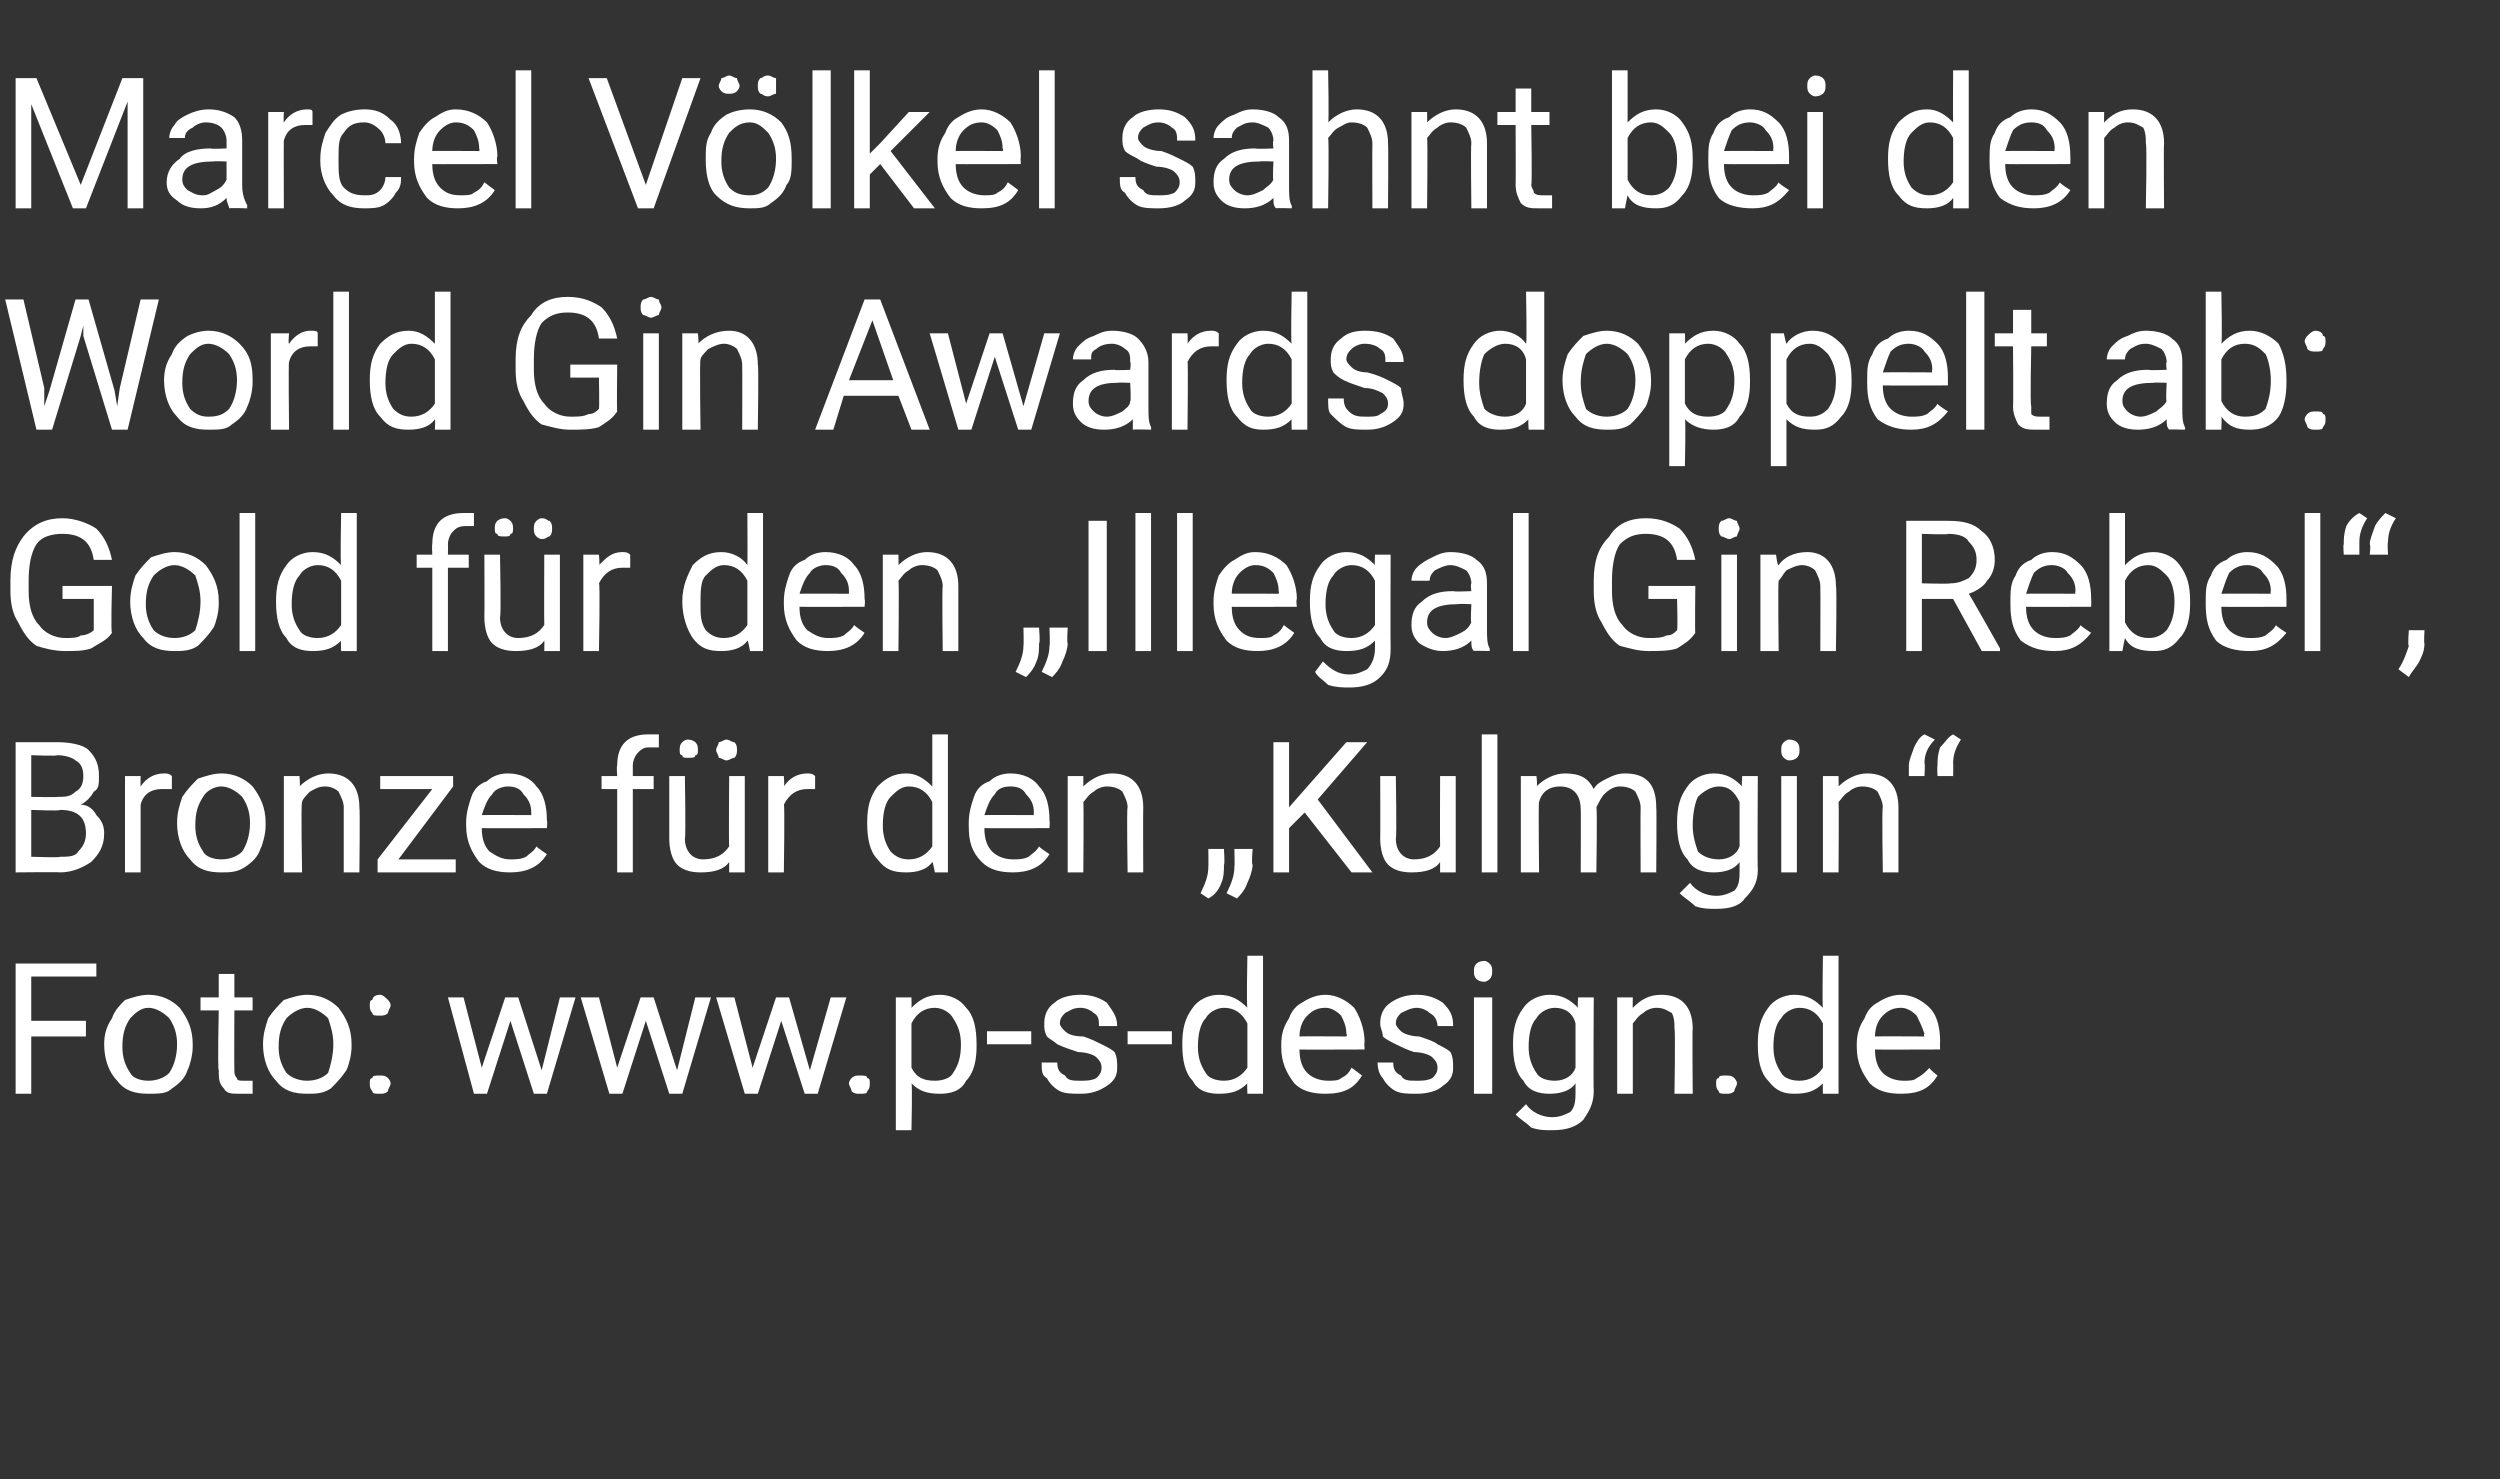 <?xml version="1.0" standalone="no"?><!DOCTYPE svg PUBLIC "-//W3C//DTD SVG 1.1//EN" "http://www.w3.org/Graphics/SVG/1.1/DTD/svg11.dtd"><svg xmlns="http://www.w3.org/2000/svg" version="1.1" width="96px" height="56.8px" viewBox="0 -3 96 56.8" style="top:-3px"><rect x="0" y="-3" width="96" height="56.8" fill="#333333" stroke="none"/>  <desc>Marcel V lkel sahnt bei den World Gin Awards doppelt ab: Gold f r den „Illegal Gin Rebel“, Bronze f r den „Kulmgin“ F...</desc>  <defs/>  <g id="Polygon222344">    <path d="M 3.3 36.8 L 1.2 36.8 L 1.2 39 L 0.6 39 L 0.6 34 L 3.7 34 L 3.7 34.5 L 1.2 34.5 L 1.2 36.2 L 3.3 36.2 L 3.3 36.8 Z M 4 37.1 C 4 36.7 4.1 36.4 4.3 36.1 C 4.4 35.8 4.6 35.6 4.8 35.4 C 5.1 35.3 5.4 35.2 5.7 35.2 C 6.2 35.2 6.6 35.4 6.9 35.7 C 7.2 36.1 7.4 36.5 7.4 37.1 C 7.4 37.1 7.4 37.2 7.4 37.2 C 7.4 37.5 7.3 37.9 7.2 38.1 C 7.1 38.4 6.9 38.6 6.6 38.8 C 6.4 39 6.1 39 5.7 39 C 5.2 39 4.8 38.9 4.5 38.5 C 4.2 38.2 4 37.7 4 37.1 C 4 37.1 4 37.1 4 37.1 Z M 4.7 37.2 C 4.7 37.6 4.8 37.9 5 38.2 C 5.1 38.4 5.4 38.5 5.7 38.5 C 6 38.5 6.3 38.4 6.5 38.2 C 6.7 37.9 6.8 37.5 6.8 37.1 C 6.8 36.7 6.7 36.4 6.5 36.1 C 6.3 35.9 6 35.7 5.7 35.7 C 5.4 35.7 5.2 35.9 5 36.1 C 4.8 36.4 4.7 36.7 4.7 37.2 Z M 9 34.4 L 9 35.3 L 9.7 35.3 L 9.7 35.8 L 9 35.8 C 9 35.8 8.99 38.06 9 38.1 C 9 38.2 9 38.3 9.1 38.4 C 9.1 38.5 9.2 38.5 9.4 38.5 C 9.5 38.5 9.6 38.5 9.7 38.5 C 9.7 38.5 9.7 39 9.7 39 C 9.5 39 9.4 39 9.2 39 C 8.9 39 8.7 39 8.6 38.8 C 8.4 38.6 8.4 38.4 8.4 38.1 C 8.35 38.06 8.4 35.8 8.4 35.8 L 7.7 35.8 L 7.7 35.3 L 8.4 35.3 L 8.4 34.4 L 9 34.4 Z M 10.1 37.1 C 10.1 36.7 10.2 36.4 10.3 36.1 C 10.5 35.8 10.7 35.6 10.9 35.4 C 11.2 35.3 11.5 35.2 11.8 35.2 C 12.3 35.2 12.7 35.4 13 35.7 C 13.3 36.1 13.5 36.5 13.5 37.1 C 13.5 37.1 13.5 37.2 13.5 37.2 C 13.5 37.5 13.4 37.9 13.3 38.1 C 13.1 38.4 12.9 38.6 12.7 38.8 C 12.4 39 12.1 39 11.8 39 C 11.3 39 10.9 38.9 10.6 38.5 C 10.3 38.2 10.1 37.7 10.1 37.1 C 10.1 37.1 10.1 37.1 10.1 37.1 Z M 10.7 37.2 C 10.7 37.6 10.8 37.9 11 38.2 C 11.2 38.4 11.5 38.5 11.8 38.5 C 12.1 38.5 12.4 38.4 12.6 38.2 C 12.7 37.9 12.8 37.5 12.8 37.1 C 12.8 36.7 12.7 36.4 12.6 36.1 C 12.4 35.9 12.1 35.7 11.8 35.7 C 11.5 35.7 11.2 35.9 11 36.1 C 10.8 36.4 10.7 36.7 10.7 37.2 Z M 14.2 38.6 C 14.2 38.5 14.2 38.4 14.3 38.4 C 14.3 38.3 14.4 38.3 14.6 38.3 C 14.7 38.3 14.8 38.3 14.9 38.4 C 14.9 38.4 15 38.5 15 38.6 C 15 38.7 14.9 38.8 14.9 38.9 C 14.8 39 14.7 39 14.6 39 C 14.4 39 14.3 39 14.3 38.9 C 14.2 38.8 14.2 38.7 14.2 38.6 Z M 14.2 35.6 C 14.2 35.5 14.2 35.4 14.3 35.4 C 14.3 35.3 14.4 35.2 14.6 35.2 C 14.7 35.2 14.8 35.3 14.9 35.4 C 14.9 35.4 15 35.5 15 35.6 C 15 35.7 14.9 35.8 14.9 35.9 C 14.8 36 14.7 36 14.6 36 C 14.4 36 14.3 36 14.3 35.9 C 14.2 35.8 14.2 35.7 14.2 35.6 Z M 20.8 38.1 L 21.5 35.3 L 22.1 35.3 L 21 39 L 20.5 39 L 19.6 36.2 L 18.7 39 L 18.2 39 L 17.2 35.3 L 17.8 35.3 L 18.5 38 L 19.4 35.3 L 19.9 35.3 L 20.8 38.1 Z M 26 38.1 L 26.7 35.3 L 27.3 35.3 L 26.2 39 L 25.7 39 L 24.8 36.2 L 23.9 39 L 23.4 39 L 22.3 35.3 L 23 35.3 L 23.7 38 L 24.6 35.3 L 25.1 35.3 L 26 38.1 Z M 31.1 38.1 L 31.9 35.3 L 32.5 35.3 L 31.4 39 L 30.9 39 L 30 36.2 L 29.1 39 L 28.6 39 L 27.5 35.3 L 28.2 35.3 L 28.9 38 L 29.8 35.3 L 30.3 35.3 L 31.1 38.1 Z M 32.6 38.6 C 32.6 38.5 32.7 38.4 32.7 38.4 C 32.8 38.3 32.9 38.3 33 38.3 C 33.2 38.3 33.3 38.3 33.3 38.4 C 33.4 38.4 33.4 38.5 33.4 38.6 C 33.4 38.7 33.4 38.8 33.3 38.9 C 33.3 39 33.2 39 33 39 C 32.9 39 32.8 39 32.7 38.9 C 32.7 38.8 32.6 38.7 32.6 38.6 Z M 37.5 37.2 C 37.5 37.7 37.4 38.2 37.1 38.5 C 36.9 38.9 36.5 39 36.1 39 C 35.6 39 35.3 38.9 35 38.6 C 35.04 38.62 35 40.4 35 40.4 L 34.4 40.4 L 34.4 35.3 L 35 35.3 C 35 35.3 35.01 35.69 35 35.7 C 35.3 35.4 35.6 35.2 36.1 35.2 C 36.5 35.2 36.9 35.4 37.1 35.7 C 37.4 36 37.5 36.5 37.5 37.1 C 37.5 37.1 37.5 37.2 37.5 37.2 Z M 36.9 37.1 C 36.9 36.7 36.8 36.4 36.6 36.1 C 36.5 35.9 36.2 35.7 35.9 35.7 C 35.5 35.7 35.2 35.9 35 36.3 C 35 36.3 35 38 35 38 C 35.2 38.4 35.5 38.5 35.9 38.5 C 36.2 38.5 36.5 38.4 36.6 38.2 C 36.8 37.9 36.9 37.6 36.9 37.1 Z M 39.6 37.1 L 37.9 37.1 L 37.9 36.6 L 39.6 36.6 L 39.6 37.1 Z M 42.3 38 C 42.3 37.8 42.2 37.7 42.1 37.6 C 42 37.5 41.7 37.4 41.4 37.4 C 41.1 37.3 40.8 37.2 40.6 37.1 C 40.5 37 40.3 36.9 40.2 36.8 C 40.1 36.6 40.1 36.5 40.1 36.3 C 40.1 36 40.2 35.7 40.5 35.5 C 40.7 35.3 41.1 35.2 41.5 35.2 C 41.9 35.2 42.2 35.3 42.5 35.5 C 42.7 35.8 42.9 36 42.9 36.4 C 42.9 36.4 42.2 36.4 42.2 36.4 C 42.2 36.2 42.2 36 42 35.9 C 41.9 35.8 41.7 35.7 41.5 35.7 C 41.2 35.7 41.1 35.8 40.9 35.9 C 40.8 36 40.7 36.1 40.7 36.3 C 40.7 36.4 40.8 36.5 40.9 36.6 C 41 36.7 41.2 36.8 41.6 36.8 C 41.9 36.9 42.1 37 42.3 37.1 C 42.5 37.2 42.7 37.3 42.8 37.4 C 42.9 37.6 42.9 37.8 42.9 38 C 42.9 38.3 42.8 38.5 42.5 38.7 C 42.2 38.9 41.9 39 41.5 39 C 41.2 39 40.9 39 40.7 38.9 C 40.5 38.8 40.3 38.6 40.2 38.4 C 40 38.3 40 38.1 40 37.8 C 40 37.8 40.6 37.8 40.6 37.8 C 40.6 38.1 40.7 38.2 40.9 38.3 C 41 38.5 41.2 38.5 41.5 38.5 C 41.7 38.5 41.9 38.5 42.1 38.4 C 42.2 38.3 42.3 38.2 42.3 38 Z M 45 37.1 L 43.3 37.1 L 43.3 36.6 L 45 36.6 L 45 37.1 Z M 45.4 37.1 C 45.4 36.5 45.5 36.1 45.8 35.7 C 46 35.4 46.4 35.2 46.8 35.2 C 47.3 35.2 47.6 35.4 47.9 35.7 C 47.86 35.65 47.9 33.7 47.9 33.7 L 48.5 33.7 L 48.5 39 L 47.9 39 C 47.9 39 47.88 38.58 47.9 38.6 C 47.6 38.9 47.3 39 46.8 39 C 46.4 39 46 38.9 45.8 38.5 C 45.5 38.2 45.4 37.7 45.4 37.1 C 45.4 37.1 45.4 37.1 45.4 37.1 Z M 46 37.2 C 46 37.6 46.1 37.9 46.3 38.2 C 46.4 38.4 46.7 38.5 47 38.5 C 47.4 38.5 47.7 38.3 47.9 38 C 47.9 38 47.9 36.3 47.9 36.3 C 47.7 35.9 47.4 35.7 47 35.7 C 46.7 35.7 46.4 35.9 46.3 36.1 C 46.1 36.3 46 36.7 46 37.2 Z M 52.3 38.3 C 52 38.8 51.6 39 50.9 39 C 50.4 39 50 38.9 49.7 38.6 C 49.4 38.2 49.2 37.8 49.2 37.2 C 49.2 37.2 49.2 37.1 49.2 37.1 C 49.2 36.7 49.3 36.4 49.5 36.1 C 49.6 35.8 49.8 35.6 50 35.5 C 50.3 35.3 50.6 35.2 50.9 35.2 C 51.3 35.2 51.7 35.4 52 35.7 C 52.2 36 52.4 36.5 52.4 37 C 52.38 37.05 52.4 37.3 52.4 37.3 C 52.4 37.3 49.87 37.31 49.9 37.3 C 49.9 37.7 50 38 50.2 38.2 C 50.4 38.4 50.7 38.5 51 38.5 C 51.2 38.5 51.4 38.5 51.5 38.4 C 51.7 38.3 51.8 38.2 51.9 38 C 51.95 38.03 52.3 38.3 52.3 38.3 C 52.3 38.3 52.33 38.33 52.3 38.3 Z M 50.9 35.7 C 50.6 35.7 50.4 35.8 50.2 36 C 50 36.2 49.9 36.5 49.9 36.8 C 49.89 36.79 51.7 36.8 51.7 36.8 C 51.7 36.8 51.75 36.74 51.7 36.7 C 51.7 36.4 51.6 36.2 51.5 36 C 51.3 35.8 51.1 35.7 50.9 35.7 Z M 55.2 38 C 55.2 37.8 55.1 37.7 55 37.6 C 54.9 37.5 54.6 37.4 54.3 37.4 C 54 37.3 53.8 37.2 53.6 37.1 C 53.4 37 53.2 36.9 53.1 36.8 C 53.1 36.6 53 36.5 53 36.3 C 53 36 53.1 35.7 53.4 35.5 C 53.7 35.3 54 35.2 54.4 35.2 C 54.8 35.2 55.1 35.3 55.4 35.5 C 55.7 35.8 55.8 36 55.8 36.4 C 55.8 36.4 55.2 36.4 55.2 36.4 C 55.2 36.2 55.1 36 54.9 35.9 C 54.8 35.8 54.6 35.7 54.4 35.7 C 54.2 35.7 54 35.8 53.8 35.9 C 53.7 36 53.6 36.1 53.6 36.3 C 53.6 36.4 53.7 36.5 53.8 36.6 C 53.9 36.7 54.2 36.8 54.5 36.8 C 54.8 36.9 55.1 37 55.2 37.1 C 55.4 37.2 55.6 37.3 55.7 37.4 C 55.8 37.6 55.8 37.8 55.8 38 C 55.8 38.3 55.7 38.5 55.4 38.7 C 55.2 38.9 54.8 39 54.4 39 C 54.1 39 53.8 39 53.6 38.9 C 53.4 38.8 53.2 38.6 53.1 38.4 C 53 38.3 52.9 38.1 52.9 37.8 C 52.9 37.8 53.5 37.8 53.5 37.8 C 53.5 38.1 53.6 38.2 53.8 38.3 C 53.9 38.5 54.1 38.5 54.4 38.5 C 54.6 38.5 54.8 38.5 55 38.4 C 55.1 38.3 55.2 38.2 55.2 38 Z M 57.3 39 L 56.6 39 L 56.6 35.3 L 57.3 35.3 L 57.3 39 Z M 56.6 34.3 C 56.6 34.2 56.6 34.1 56.7 34 C 56.7 34 56.8 33.9 57 33.9 C 57.1 33.9 57.2 34 57.2 34 C 57.3 34.1 57.3 34.2 57.3 34.3 C 57.3 34.4 57.3 34.5 57.2 34.6 C 57.2 34.6 57.1 34.7 57 34.7 C 56.8 34.7 56.7 34.6 56.7 34.6 C 56.6 34.5 56.6 34.4 56.6 34.3 Z M 58.1 37.1 C 58.1 36.5 58.2 36.1 58.5 35.7 C 58.7 35.4 59.1 35.2 59.5 35.2 C 60 35.2 60.3 35.4 60.6 35.7 C 60.57 35.69 60.6 35.3 60.6 35.3 L 61.2 35.3 C 61.2 35.3 61.18 38.89 61.2 38.9 C 61.2 39.4 61 39.7 60.8 40 C 60.5 40.3 60.1 40.4 59.6 40.4 C 59.3 40.4 59.1 40.4 58.8 40.3 C 58.6 40.1 58.4 40 58.2 39.8 C 58.2 39.8 58.6 39.4 58.6 39.4 C 58.8 39.7 59.2 39.9 59.6 39.9 C 59.9 39.9 60.1 39.8 60.3 39.7 C 60.5 39.5 60.5 39.2 60.5 38.9 C 60.5 38.9 60.5 38.6 60.5 38.6 C 60.3 38.9 59.9 39 59.5 39 C 59.1 39 58.7 38.9 58.5 38.5 C 58.2 38.2 58.1 37.7 58.1 37.1 Z M 58.7 37.2 C 58.7 37.6 58.8 37.9 59 38.2 C 59.1 38.4 59.4 38.5 59.7 38.5 C 60.1 38.5 60.4 38.3 60.5 38 C 60.5 38 60.5 36.3 60.5 36.3 C 60.4 35.9 60.1 35.7 59.7 35.7 C 59.4 35.7 59.1 35.9 59 36.1 C 58.8 36.3 58.7 36.7 58.7 37.2 Z M 62.7 35.3 C 62.7 35.3 62.69 35.74 62.7 35.7 C 63 35.4 63.3 35.2 63.8 35.2 C 64.6 35.2 65 35.7 65 36.5 C 64.98 36.53 65 39 65 39 L 64.3 39 C 64.3 39 64.34 36.53 64.3 36.5 C 64.3 36.3 64.3 36.1 64.2 35.9 C 64 35.8 63.9 35.7 63.6 35.7 C 63.4 35.7 63.2 35.8 63.1 35.9 C 62.9 36 62.8 36.2 62.7 36.3 C 62.7 36.34 62.7 39 62.7 39 L 62.1 39 L 62.1 35.3 L 62.7 35.3 Z M 65.9 38.6 C 65.9 38.5 65.9 38.4 66 38.4 C 66 38.3 66.1 38.3 66.3 38.3 C 66.4 38.3 66.5 38.3 66.6 38.4 C 66.6 38.4 66.7 38.5 66.7 38.6 C 66.7 38.7 66.6 38.8 66.6 38.9 C 66.5 39 66.4 39 66.3 39 C 66.1 39 66 39 66 38.9 C 65.9 38.8 65.9 38.7 65.9 38.6 Z M 67.5 37.1 C 67.5 36.5 67.6 36.1 67.9 35.7 C 68.1 35.4 68.5 35.2 68.9 35.2 C 69.4 35.2 69.7 35.4 70 35.7 C 69.97 35.65 70 33.7 70 33.7 L 70.6 33.7 L 70.6 39 L 70 39 C 70 39 69.99 38.58 70 38.6 C 69.7 38.9 69.4 39 68.9 39 C 68.5 39 68.2 38.9 67.9 38.5 C 67.6 38.2 67.5 37.7 67.5 37.1 C 67.5 37.1 67.5 37.1 67.5 37.1 Z M 68.1 37.2 C 68.1 37.6 68.2 37.9 68.4 38.2 C 68.5 38.4 68.8 38.5 69.1 38.5 C 69.5 38.5 69.8 38.3 70 38 C 70 38 70 36.3 70 36.3 C 69.8 35.9 69.5 35.7 69.1 35.7 C 68.8 35.7 68.5 35.9 68.4 36.1 C 68.2 36.3 68.1 36.7 68.1 37.2 Z M 74.4 38.3 C 74.1 38.8 73.7 39 73 39 C 72.5 39 72.1 38.9 71.8 38.6 C 71.5 38.2 71.3 37.8 71.3 37.2 C 71.3 37.2 71.3 37.1 71.3 37.1 C 71.3 36.7 71.4 36.4 71.6 36.1 C 71.7 35.8 71.9 35.6 72.1 35.5 C 72.4 35.3 72.7 35.2 73 35.2 C 73.4 35.2 73.8 35.4 74.1 35.7 C 74.4 36 74.5 36.5 74.5 37 C 74.49 37.05 74.5 37.3 74.5 37.3 C 74.5 37.3 71.98 37.31 72 37.3 C 72 37.7 72.1 38 72.3 38.2 C 72.5 38.4 72.8 38.5 73.1 38.5 C 73.3 38.5 73.5 38.5 73.6 38.4 C 73.8 38.3 73.9 38.2 74.1 38 C 74.05 38.03 74.4 38.3 74.4 38.3 C 74.4 38.3 74.44 38.33 74.4 38.3 Z M 73 35.7 C 72.7 35.7 72.5 35.8 72.3 36 C 72.1 36.2 72 36.5 72 36.8 C 72 36.79 73.9 36.8 73.9 36.8 C 73.9 36.8 73.85 36.74 73.9 36.7 C 73.8 36.4 73.7 36.2 73.6 36 C 73.4 35.8 73.2 35.7 73 35.7 Z " stroke="none" fill="#fff"/>  </g>  <g id="Polygon222343">    <path d="M 0.6 30.5 L 0.6 25.5 C 0.6 25.5 2.2 25.5 2.2 25.5 C 2.7 25.5 3.2 25.6 3.4 25.8 C 3.7 26.1 3.8 26.4 3.8 26.8 C 3.8 27.1 3.8 27.3 3.6 27.4 C 3.5 27.6 3.3 27.8 3.1 27.9 C 3.4 27.9 3.6 28.1 3.7 28.3 C 3.9 28.5 4 28.7 4 29 C 4 29.5 3.8 29.8 3.5 30.1 C 3.2 30.3 2.8 30.5 2.3 30.5 C 2.3 30.48 0.6 30.5 0.6 30.5 Z M 1.2 28.1 L 1.2 29.9 C 1.2 29.9 2.32 29.94 2.3 29.9 C 2.6 29.9 2.9 29.9 3 29.7 C 3.2 29.5 3.3 29.3 3.3 29 C 3.3 28.4 3 28.1 2.3 28.1 C 2.33 28.15 1.2 28.1 1.2 28.1 Z M 1.2 27.6 C 1.2 27.6 2.23 27.62 2.2 27.6 C 2.5 27.6 2.7 27.6 2.9 27.4 C 3.1 27.3 3.2 27.1 3.2 26.8 C 3.2 26.5 3.1 26.3 2.9 26.2 C 2.8 26.1 2.5 26 2.2 26 C 2.2 26.04 1.2 26 1.2 26 L 1.2 27.6 Z M 6.6 27.3 C 6.5 27.3 6.4 27.3 6.2 27.3 C 5.8 27.3 5.5 27.5 5.4 27.9 C 5.4 27.85 5.4 30.5 5.4 30.5 L 4.8 30.5 L 4.8 26.8 L 5.4 26.8 C 5.4 26.8 5.39 27.21 5.4 27.2 C 5.6 26.9 5.9 26.7 6.3 26.7 C 6.4 26.7 6.5 26.7 6.6 26.8 C 6.6 26.8 6.6 27.3 6.6 27.3 Z M 6.8 28.6 C 6.8 28.2 6.9 27.9 7 27.6 C 7.2 27.3 7.4 27.1 7.6 26.9 C 7.9 26.8 8.2 26.7 8.5 26.7 C 9 26.7 9.4 26.9 9.7 27.2 C 10 27.6 10.2 28 10.2 28.6 C 10.2 28.6 10.2 28.7 10.2 28.7 C 10.2 29 10.1 29.4 10 29.6 C 9.9 29.9 9.7 30.1 9.4 30.3 C 9.1 30.5 8.8 30.5 8.5 30.5 C 8 30.5 7.6 30.4 7.3 30 C 7 29.7 6.8 29.2 6.8 28.6 C 6.8 28.6 6.8 28.6 6.8 28.6 Z M 7.5 28.7 C 7.5 29.1 7.6 29.4 7.8 29.7 C 7.9 29.9 8.2 30 8.5 30 C 8.8 30 9.1 29.9 9.3 29.7 C 9.5 29.4 9.6 29 9.6 28.6 C 9.6 28.2 9.5 27.9 9.3 27.6 C 9.1 27.4 8.8 27.2 8.5 27.2 C 8.2 27.2 7.9 27.4 7.8 27.6 C 7.6 27.9 7.5 28.2 7.5 28.7 Z M 11.5 26.8 C 11.5 26.8 11.54 27.24 11.5 27.2 C 11.8 26.9 12.2 26.7 12.6 26.7 C 13.4 26.7 13.8 27.2 13.8 28 C 13.83 28.03 13.8 30.5 13.8 30.5 L 13.2 30.5 C 13.2 30.5 13.2 28.03 13.2 28 C 13.2 27.8 13.1 27.6 13 27.4 C 12.9 27.3 12.7 27.2 12.5 27.2 C 12.2 27.2 12.1 27.3 11.9 27.4 C 11.8 27.5 11.6 27.7 11.6 27.8 C 11.55 27.84 11.6 30.5 11.6 30.5 L 10.9 30.5 L 10.9 26.8 L 11.5 26.8 Z M 15.3 30 L 17.5 30 L 17.5 30.5 L 14.5 30.5 L 14.5 30 L 16.6 27.3 L 14.6 27.3 L 14.6 26.8 L 17.4 26.8 L 17.4 27.2 L 15.3 30 Z M 21 29.8 C 20.7 30.3 20.2 30.5 19.6 30.5 C 19.1 30.5 18.7 30.4 18.4 30.1 C 18.1 29.7 17.9 29.3 17.9 28.7 C 17.9 28.7 17.9 28.6 17.9 28.6 C 17.9 28.2 18 27.9 18.1 27.6 C 18.2 27.3 18.4 27.1 18.7 27 C 18.9 26.8 19.2 26.7 19.5 26.7 C 20 26.7 20.4 26.9 20.6 27.2 C 20.9 27.5 21 28 21 28.5 C 21.03 28.55 21 28.8 21 28.8 C 21 28.8 18.53 28.81 18.5 28.8 C 18.5 29.2 18.6 29.5 18.8 29.7 C 19.1 29.9 19.3 30 19.6 30 C 19.8 30 20 30 20.2 29.9 C 20.3 29.8 20.5 29.7 20.6 29.5 C 20.6 29.53 21 29.8 21 29.8 C 21 29.8 20.98 29.83 21 29.8 Z M 19.5 27.2 C 19.3 27.2 19 27.3 18.9 27.5 C 18.7 27.7 18.6 28 18.5 28.3 C 18.55 28.29 20.4 28.3 20.4 28.3 C 20.4 28.3 20.4 28.24 20.4 28.2 C 20.4 27.9 20.3 27.7 20.1 27.5 C 20 27.3 19.8 27.2 19.5 27.2 Z M 23.7 30.5 L 23.7 27.3 L 23.1 27.3 L 23.1 26.8 L 23.7 26.8 C 23.7 26.8 23.67 26.4 23.7 26.4 C 23.7 26 23.8 25.7 24 25.5 C 24.2 25.3 24.5 25.2 24.9 25.2 C 25 25.2 25.2 25.2 25.3 25.2 C 25.3 25.2 25.3 25.7 25.3 25.7 C 25.2 25.7 25.1 25.7 24.9 25.7 C 24.7 25.7 24.6 25.8 24.5 25.9 C 24.4 26 24.3 26.2 24.3 26.4 C 24.3 26.39 24.3 26.8 24.3 26.8 L 25.1 26.8 L 25.1 27.3 L 24.3 27.3 L 24.3 30.5 L 23.7 30.5 Z M 28 30.1 C 27.8 30.4 27.4 30.5 26.9 30.5 C 26.5 30.5 26.2 30.4 26 30.2 C 25.8 30 25.7 29.6 25.7 29.2 C 25.7 29.18 25.7 26.8 25.7 26.8 L 26.3 26.8 C 26.3 26.8 26.34 29.17 26.3 29.2 C 26.3 29.7 26.6 30 27 30 C 27.5 30 27.8 29.8 28 29.5 C 27.98 29.47 28 26.8 28 26.8 L 28.6 26.8 L 28.6 30.5 L 28 30.5 C 28 30.5 28 30.11 28 30.1 Z M 26.1 25.8 C 26.1 25.7 26.1 25.6 26.2 25.5 C 26.2 25.5 26.3 25.4 26.4 25.4 C 26.6 25.4 26.7 25.5 26.7 25.5 C 26.8 25.6 26.8 25.7 26.8 25.8 C 26.8 25.9 26.8 26 26.7 26 C 26.7 26.1 26.6 26.1 26.4 26.1 C 26.3 26.1 26.2 26.1 26.2 26 C 26.1 26 26.1 25.9 26.1 25.8 Z M 27.5 25.8 C 27.5 25.7 27.6 25.6 27.6 25.5 C 27.7 25.5 27.8 25.4 27.9 25.4 C 28 25.4 28.1 25.5 28.2 25.5 C 28.3 25.6 28.3 25.7 28.3 25.8 C 28.3 25.9 28.3 26 28.2 26.1 C 28.1 26.1 28 26.2 27.9 26.2 C 27.8 26.2 27.7 26.1 27.6 26.1 C 27.6 26 27.5 25.9 27.5 25.8 Z M 31.3 27.3 C 31.2 27.3 31.1 27.3 31 27.3 C 30.6 27.3 30.3 27.5 30.1 27.9 C 30.14 27.85 30.1 30.5 30.1 30.5 L 29.5 30.5 L 29.5 26.8 L 30.1 26.8 C 30.1 26.8 30.13 27.21 30.1 27.2 C 30.3 26.9 30.6 26.7 31 26.7 C 31.1 26.7 31.2 26.7 31.3 26.8 C 31.3 26.8 31.3 27.3 31.3 27.3 Z M 33.3 28.6 C 33.3 28 33.4 27.6 33.7 27.2 C 34 26.9 34.3 26.7 34.8 26.7 C 35.2 26.7 35.5 26.9 35.8 27.2 C 35.8 27.15 35.8 25.2 35.8 25.2 L 36.4 25.2 L 36.4 30.5 L 35.9 30.5 C 35.9 30.5 35.82 30.08 35.8 30.1 C 35.6 30.4 35.2 30.5 34.8 30.5 C 34.3 30.5 34 30.4 33.7 30 C 33.4 29.7 33.3 29.2 33.3 28.6 C 33.3 28.6 33.3 28.6 33.3 28.6 Z M 33.9 28.7 C 33.9 29.1 34 29.4 34.2 29.7 C 34.4 29.9 34.6 30 34.9 30 C 35.3 30 35.6 29.8 35.8 29.5 C 35.8 29.5 35.8 27.8 35.8 27.8 C 35.6 27.4 35.3 27.2 34.9 27.2 C 34.6 27.2 34.4 27.4 34.2 27.6 C 34 27.8 33.9 28.2 33.9 28.7 Z M 40.3 29.8 C 40 30.3 39.5 30.5 38.9 30.5 C 38.4 30.5 38 30.4 37.7 30.1 C 37.3 29.7 37.2 29.3 37.2 28.7 C 37.2 28.7 37.2 28.6 37.2 28.6 C 37.2 28.2 37.3 27.9 37.4 27.6 C 37.5 27.3 37.7 27.1 38 27 C 38.2 26.8 38.5 26.7 38.8 26.7 C 39.3 26.7 39.7 26.9 39.9 27.2 C 40.2 27.5 40.3 28 40.3 28.5 C 40.32 28.55 40.3 28.8 40.3 28.8 C 40.3 28.8 37.82 28.81 37.8 28.8 C 37.8 29.2 37.9 29.5 38.1 29.7 C 38.3 29.9 38.6 30 38.9 30 C 39.1 30 39.3 30 39.5 29.9 C 39.6 29.8 39.8 29.7 39.9 29.5 C 39.89 29.53 40.3 29.8 40.3 29.8 C 40.3 29.8 40.27 29.83 40.3 29.8 Z M 38.8 27.2 C 38.5 27.2 38.3 27.3 38.2 27.5 C 38 27.7 37.9 28 37.8 28.3 C 37.84 28.29 39.7 28.3 39.7 28.3 C 39.7 28.3 39.69 28.24 39.7 28.2 C 39.7 27.9 39.6 27.7 39.4 27.5 C 39.3 27.3 39.1 27.2 38.8 27.2 Z M 41.6 26.8 C 41.6 26.8 41.6 27.24 41.6 27.2 C 41.9 26.9 42.3 26.7 42.7 26.7 C 43.5 26.7 43.9 27.2 43.9 28 C 43.89 28.03 43.9 30.5 43.9 30.5 L 43.3 30.5 C 43.3 30.5 43.26 28.03 43.3 28 C 43.3 27.8 43.2 27.6 43.1 27.4 C 43 27.3 42.8 27.2 42.5 27.2 C 42.3 27.2 42.1 27.3 42 27.4 C 41.8 27.5 41.7 27.7 41.6 27.8 C 41.62 27.84 41.6 30.5 41.6 30.5 L 41 30.5 L 41 26.8 L 41.6 26.8 Z M 46.4 31.5 C 46.4 31.5 46.1 31.3 46.1 31.3 C 46.3 30.9 46.4 30.6 46.4 30.3 C 46.41 30.27 46.4 29.6 46.4 29.6 L 47 29.6 C 47 29.6 47.04 30.2 47 30.2 C 47 30.4 47 30.7 46.9 30.9 C 46.8 31.2 46.6 31.4 46.4 31.5 Z M 47.5 31.5 C 47.5 31.5 47.1 31.3 47.1 31.3 C 47.3 30.9 47.4 30.6 47.4 30.3 C 47.42 30.27 47.4 29.6 47.4 29.6 L 48.1 29.6 C 48.1 29.6 48.05 30.2 48.1 30.2 C 48.1 30.4 48 30.7 47.9 30.9 C 47.8 31.2 47.6 31.4 47.5 31.5 Z M 50.1 28.2 L 49.5 28.8 L 49.5 30.5 L 48.9 30.5 L 48.9 25.5 L 49.5 25.5 L 49.5 28 L 51.7 25.5 L 52.5 25.5 L 50.6 27.7 L 52.7 30.5 L 51.9 30.5 L 50.1 28.2 Z M 55.3 30.1 C 55.1 30.4 54.7 30.5 54.2 30.5 C 53.8 30.5 53.5 30.4 53.3 30.2 C 53.1 30 53 29.6 53 29.2 C 53.01 29.18 53 26.8 53 26.8 L 53.6 26.8 C 53.6 26.8 53.64 29.17 53.6 29.2 C 53.6 29.7 53.9 30 54.3 30 C 54.8 30 55.1 29.8 55.3 29.5 C 55.29 29.47 55.3 26.8 55.3 26.8 L 55.9 26.8 L 55.9 30.5 L 55.3 30.5 C 55.3 30.5 55.3 30.11 55.3 30.1 Z M 57.5 30.5 L 56.9 30.5 L 56.9 25.2 L 57.5 25.2 L 57.5 30.5 Z M 59 26.8 C 59 26.8 59.05 27.19 59 27.2 C 59.3 26.9 59.7 26.7 60.1 26.7 C 60.7 26.7 61 26.9 61.2 27.3 C 61.3 27.1 61.5 27 61.7 26.9 C 61.9 26.8 62.1 26.7 62.4 26.7 C 63.2 26.7 63.6 27.1 63.6 28 C 63.62 28 63.6 30.5 63.6 30.5 L 63 30.5 C 63 30.5 62.99 28.04 63 28 C 63 27.8 62.9 27.6 62.8 27.4 C 62.7 27.3 62.5 27.2 62.2 27.2 C 62 27.2 61.8 27.3 61.6 27.5 C 61.5 27.6 61.4 27.8 61.3 28 C 61.34 28.02 61.3 30.5 61.3 30.5 L 60.7 30.5 C 60.7 30.5 60.71 28.05 60.7 28.1 C 60.7 27.5 60.4 27.2 59.9 27.2 C 59.5 27.2 59.2 27.4 59.1 27.8 C 59.07 27.78 59.1 30.5 59.1 30.5 L 58.4 30.5 L 58.4 26.8 L 59 26.8 Z M 64.4 28.6 C 64.4 28 64.5 27.6 64.8 27.2 C 65 26.9 65.4 26.7 65.8 26.7 C 66.3 26.7 66.6 26.9 66.9 27.2 C 66.87 27.19 66.9 26.8 66.9 26.8 L 67.5 26.8 C 67.5 26.8 67.48 30.39 67.5 30.4 C 67.5 30.9 67.3 31.2 67 31.5 C 66.8 31.8 66.4 31.9 65.9 31.9 C 65.6 31.9 65.4 31.9 65.1 31.8 C 64.9 31.6 64.7 31.5 64.5 31.3 C 64.5 31.3 64.9 30.9 64.9 30.9 C 65.1 31.2 65.5 31.4 65.9 31.4 C 66.2 31.4 66.4 31.3 66.6 31.2 C 66.8 31 66.8 30.7 66.8 30.4 C 66.8 30.4 66.8 30.1 66.8 30.1 C 66.6 30.4 66.2 30.5 65.8 30.5 C 65.4 30.5 65 30.4 64.8 30 C 64.5 29.7 64.4 29.2 64.4 28.6 Z M 65 28.7 C 65 29.1 65.1 29.4 65.2 29.7 C 65.4 29.9 65.7 30 66 30 C 66.4 30 66.7 29.8 66.8 29.5 C 66.8 29.5 66.8 27.8 66.8 27.8 C 66.6 27.4 66.4 27.2 66 27.2 C 65.7 27.2 65.4 27.4 65.2 27.6 C 65.1 27.8 65 28.2 65 28.7 Z M 69 30.5 L 68.4 30.5 L 68.4 26.8 L 69 26.8 L 69 30.5 Z M 68.4 25.8 C 68.4 25.7 68.4 25.6 68.5 25.5 C 68.5 25.5 68.6 25.4 68.7 25.4 C 68.9 25.4 69 25.5 69 25.5 C 69.1 25.6 69.1 25.7 69.1 25.8 C 69.1 25.9 69.1 26 69 26.1 C 69 26.1 68.9 26.2 68.7 26.2 C 68.6 26.2 68.5 26.1 68.5 26.1 C 68.4 26 68.4 25.9 68.4 25.8 Z M 70.6 26.8 C 70.6 26.8 70.61 27.24 70.6 27.2 C 70.9 26.9 71.3 26.7 71.7 26.7 C 72.5 26.7 72.9 27.2 72.9 28 C 72.9 28.03 72.9 30.5 72.9 30.5 L 72.3 30.5 C 72.3 30.5 72.26 28.03 72.3 28 C 72.3 27.8 72.2 27.6 72.1 27.4 C 72 27.3 71.8 27.2 71.5 27.2 C 71.3 27.2 71.1 27.3 71 27.4 C 70.8 27.5 70.7 27.7 70.6 27.8 C 70.62 27.84 70.6 30.5 70.6 30.5 L 70 30.5 L 70 26.8 L 70.6 26.8 Z M 73.9 25.2 C 73.9 25.2 74.3 25.4 74.3 25.4 C 74 25.7 73.9 26 73.9 26.3 C 73.93 26.34 73.9 26.8 73.9 26.8 L 73.3 26.8 C 73.3 26.8 73.3 26.41 73.3 26.4 C 73.3 26.2 73.4 26 73.5 25.7 C 73.6 25.5 73.7 25.3 73.9 25.2 Z M 75 25.2 C 75 25.2 75.3 25.4 75.3 25.4 C 75.1 25.7 75 26 75 26.3 C 75.01 26.34 75 26.8 75 26.8 L 74.4 26.8 C 74.4 26.8 74.38 26.41 74.4 26.4 C 74.4 26.2 74.4 26 74.5 25.7 C 74.7 25.5 74.8 25.3 75 25.2 Z " stroke="none" fill="#fff"/>  </g>  <g id="Polygon222342">    <path d="M 4.3 21.3 C 4.1 21.6 3.8 21.7 3.5 21.9 C 3.2 22 2.9 22 2.5 22 C 2.1 22 1.7 21.9 1.4 21.8 C 1.1 21.6 0.9 21.3 0.7 20.9 C 0.5 20.6 0.4 20.2 0.4 19.7 C 0.4 19.7 0.4 19.3 0.4 19.3 C 0.4 18.5 0.6 18 0.9 17.6 C 1.3 17.1 1.8 16.9 2.4 16.9 C 2.9 16.9 3.4 17.1 3.7 17.3 C 4 17.6 4.2 18 4.3 18.5 C 4.3 18.5 3.6 18.5 3.6 18.5 C 3.5 17.8 3.1 17.5 2.4 17.5 C 2 17.5 1.6 17.6 1.4 17.9 C 1.2 18.2 1.1 18.7 1.1 19.3 C 1.1 19.3 1.1 19.7 1.1 19.7 C 1.1 20.2 1.2 20.7 1.5 21 C 1.7 21.3 2.1 21.5 2.5 21.5 C 2.7 21.5 3 21.5 3.1 21.4 C 3.3 21.4 3.5 21.3 3.6 21.2 C 3.6 21.15 3.6 20 3.6 20 L 2.4 20 L 2.4 19.5 L 4.3 19.5 C 4.3 19.5 4.25 21.32 4.3 21.3 Z M 5 20.1 C 5 19.7 5.1 19.4 5.2 19.1 C 5.4 18.8 5.6 18.6 5.8 18.4 C 6.1 18.3 6.4 18.2 6.7 18.2 C 7.2 18.2 7.6 18.4 7.9 18.7 C 8.2 19.1 8.4 19.5 8.4 20.1 C 8.4 20.1 8.4 20.2 8.4 20.2 C 8.4 20.5 8.3 20.9 8.2 21.1 C 8 21.4 7.8 21.6 7.6 21.8 C 7.3 22 7 22 6.7 22 C 6.2 22 5.8 21.9 5.5 21.5 C 5.2 21.2 5 20.7 5 20.1 C 5 20.1 5 20.1 5 20.1 Z M 5.6 20.2 C 5.6 20.6 5.7 20.9 5.9 21.2 C 6.1 21.4 6.4 21.5 6.7 21.5 C 7 21.5 7.3 21.4 7.5 21.2 C 7.6 20.9 7.7 20.5 7.7 20.1 C 7.7 19.7 7.6 19.4 7.5 19.1 C 7.3 18.9 7 18.7 6.7 18.7 C 6.4 18.7 6.1 18.9 5.9 19.1 C 5.7 19.4 5.6 19.7 5.6 20.2 Z M 9.8 22 L 9.2 22 L 9.2 16.7 L 9.8 16.7 L 9.8 22 Z M 10.6 20.1 C 10.6 19.5 10.7 19.1 11 18.7 C 11.2 18.4 11.6 18.2 12 18.2 C 12.5 18.2 12.8 18.4 13.1 18.7 C 13.06 18.65 13.1 16.7 13.1 16.7 L 13.7 16.7 L 13.7 22 L 13.1 22 C 13.1 22 13.08 21.58 13.1 21.6 C 12.8 21.9 12.5 22 12 22 C 11.6 22 11.2 21.9 11 21.5 C 10.7 21.2 10.6 20.7 10.6 20.1 C 10.6 20.1 10.6 20.1 10.6 20.1 Z M 11.2 20.2 C 11.2 20.6 11.3 20.9 11.5 21.2 C 11.6 21.4 11.9 21.5 12.2 21.5 C 12.6 21.5 12.9 21.3 13.1 21 C 13.1 21 13.1 19.3 13.1 19.3 C 12.9 18.9 12.6 18.7 12.2 18.7 C 11.9 18.7 11.6 18.9 11.5 19.1 C 11.3 19.3 11.2 19.7 11.2 20.2 Z M 16.6 22 L 16.6 18.8 L 16 18.8 L 16 18.3 L 16.6 18.3 C 16.6 18.3 16.58 17.9 16.6 17.9 C 16.6 17.5 16.7 17.2 16.9 17 C 17.1 16.8 17.4 16.7 17.8 16.7 C 17.9 16.7 18.1 16.7 18.2 16.7 C 18.2 16.7 18.2 17.2 18.2 17.2 C 18.1 17.2 18 17.2 17.9 17.2 C 17.6 17.2 17.5 17.3 17.4 17.4 C 17.3 17.5 17.2 17.7 17.2 17.9 C 17.21 17.89 17.2 18.3 17.2 18.3 L 18 18.3 L 18 18.8 L 17.2 18.8 L 17.2 22 L 16.6 22 Z M 20.9 21.6 C 20.7 21.9 20.3 22 19.8 22 C 19.4 22 19.1 21.9 18.9 21.7 C 18.7 21.5 18.6 21.1 18.6 20.7 C 18.61 20.68 18.6 18.3 18.6 18.3 L 19.2 18.3 C 19.2 18.3 19.25 20.67 19.2 20.7 C 19.2 21.2 19.5 21.5 19.9 21.5 C 20.4 21.5 20.7 21.3 20.9 21 C 20.89 20.97 20.9 18.3 20.9 18.3 L 21.5 18.3 L 21.5 22 L 20.9 22 C 20.9 22 20.91 21.61 20.9 21.6 Z M 19 17.3 C 19 17.2 19 17.1 19.1 17 C 19.1 17 19.2 16.9 19.4 16.9 C 19.5 16.9 19.6 17 19.6 17 C 19.7 17.1 19.7 17.2 19.7 17.3 C 19.7 17.4 19.7 17.5 19.6 17.5 C 19.6 17.6 19.5 17.6 19.4 17.6 C 19.2 17.6 19.1 17.6 19.1 17.5 C 19 17.5 19 17.4 19 17.3 Z M 20.5 17.3 C 20.5 17.2 20.5 17.1 20.6 17 C 20.6 17 20.7 16.9 20.8 16.9 C 21 16.9 21 17 21.1 17 C 21.2 17.1 21.2 17.2 21.2 17.3 C 21.2 17.4 21.2 17.5 21.1 17.6 C 21 17.6 21 17.7 20.8 17.7 C 20.7 17.7 20.6 17.6 20.6 17.6 C 20.5 17.5 20.5 17.4 20.5 17.3 Z M 24.2 18.8 C 24.1 18.8 24 18.8 23.9 18.8 C 23.5 18.8 23.2 19 23 19.4 C 23.05 19.35 23 22 23 22 L 22.4 22 L 22.4 18.3 L 23 18.3 C 23 18.3 23.04 18.71 23 18.7 C 23.3 18.4 23.5 18.2 23.9 18.2 C 24 18.2 24.1 18.2 24.2 18.3 C 24.2 18.3 24.2 18.8 24.2 18.8 Z M 26.2 20.1 C 26.2 19.5 26.4 19.1 26.6 18.7 C 26.9 18.4 27.2 18.2 27.7 18.2 C 28.1 18.2 28.5 18.4 28.7 18.7 C 28.71 18.65 28.7 16.7 28.7 16.7 L 29.3 16.7 L 29.3 22 L 28.8 22 C 28.8 22 28.73 21.58 28.7 21.6 C 28.5 21.9 28.1 22 27.7 22 C 27.2 22 26.9 21.9 26.6 21.5 C 26.4 21.2 26.2 20.7 26.2 20.1 C 26.2 20.1 26.2 20.1 26.2 20.1 Z M 26.9 20.2 C 26.9 20.6 26.9 20.9 27.1 21.2 C 27.3 21.4 27.5 21.5 27.8 21.5 C 28.2 21.5 28.5 21.3 28.7 21 C 28.7 21 28.7 19.3 28.7 19.3 C 28.5 18.9 28.2 18.7 27.8 18.7 C 27.5 18.7 27.3 18.9 27.1 19.1 C 26.9 19.3 26.9 19.7 26.9 20.2 Z M 33.2 21.3 C 32.9 21.8 32.4 22 31.8 22 C 31.3 22 30.9 21.9 30.6 21.6 C 30.3 21.2 30.1 20.8 30.1 20.2 C 30.1 20.2 30.1 20.1 30.1 20.1 C 30.1 19.7 30.2 19.4 30.3 19.1 C 30.4 18.8 30.6 18.6 30.9 18.5 C 31.1 18.3 31.4 18.2 31.7 18.2 C 32.2 18.2 32.6 18.4 32.8 18.7 C 33.1 19 33.2 19.5 33.2 20 C 33.23 20.05 33.2 20.3 33.2 20.3 C 33.2 20.3 30.73 20.31 30.7 20.3 C 30.7 20.7 30.8 21 31 21.2 C 31.3 21.4 31.5 21.5 31.8 21.5 C 32 21.5 32.2 21.5 32.4 21.4 C 32.5 21.3 32.7 21.2 32.8 21 C 32.8 21.03 33.2 21.3 33.2 21.3 C 33.2 21.3 33.19 21.33 33.2 21.3 Z M 31.7 18.7 C 31.5 18.7 31.2 18.8 31.1 19 C 30.9 19.2 30.8 19.5 30.7 19.8 C 30.75 19.79 32.6 19.8 32.6 19.8 C 32.6 19.8 32.6 19.74 32.6 19.7 C 32.6 19.4 32.5 19.2 32.3 19 C 32.2 18.8 32 18.7 31.7 18.7 Z M 34.5 18.3 C 34.5 18.3 34.51 18.74 34.5 18.7 C 34.8 18.4 35.2 18.2 35.6 18.2 C 36.4 18.2 36.8 18.7 36.8 19.5 C 36.8 19.53 36.8 22 36.8 22 L 36.2 22 C 36.2 22 36.17 19.53 36.2 19.5 C 36.2 19.3 36.1 19.1 36 18.9 C 35.9 18.8 35.7 18.7 35.4 18.7 C 35.2 18.7 35 18.8 34.9 18.9 C 34.7 19 34.6 19.2 34.5 19.3 C 34.53 19.34 34.5 22 34.5 22 L 33.9 22 L 33.9 18.3 L 34.5 18.3 Z M 39.4 23 C 39.4 23 39 22.8 39 22.8 C 39.2 22.4 39.3 22.1 39.3 21.8 C 39.32 21.77 39.3 21.1 39.3 21.1 L 39.9 21.1 C 39.9 21.1 39.95 21.7 39.9 21.7 C 39.9 21.9 39.9 22.2 39.8 22.4 C 39.7 22.7 39.5 22.9 39.4 23 Z M 40.4 23 C 40.4 23 40 22.8 40 22.8 C 40.2 22.4 40.3 22.1 40.3 21.8 C 40.33 21.77 40.3 21.1 40.3 21.1 L 41 21.1 C 41 21.1 40.96 21.7 41 21.7 C 41 21.9 40.9 22.2 40.8 22.4 C 40.7 22.7 40.5 22.9 40.4 23 Z M 42.5 22 L 41.8 22 L 41.8 17 L 42.5 17 L 42.5 22 Z M 44.2 22 L 43.6 22 L 43.6 16.7 L 44.2 16.7 L 44.2 22 Z M 45.8 22 L 45.2 22 L 45.2 16.7 L 45.8 16.7 L 45.8 22 Z M 49.7 21.3 C 49.4 21.8 48.9 22 48.3 22 C 47.8 22 47.4 21.9 47.1 21.6 C 46.8 21.2 46.6 20.8 46.6 20.2 C 46.6 20.2 46.6 20.1 46.6 20.1 C 46.6 19.7 46.7 19.4 46.8 19.1 C 47 18.8 47.2 18.6 47.4 18.5 C 47.7 18.3 47.9 18.2 48.2 18.2 C 48.7 18.2 49.1 18.4 49.4 18.7 C 49.6 19 49.8 19.5 49.8 20 C 49.76 20.05 49.8 20.3 49.8 20.3 C 49.8 20.3 47.25 20.31 47.3 20.3 C 47.3 20.7 47.4 21 47.6 21.2 C 47.8 21.4 48 21.5 48.4 21.5 C 48.6 21.5 48.8 21.5 48.9 21.4 C 49.1 21.3 49.2 21.2 49.3 21 C 49.32 21.03 49.7 21.3 49.7 21.3 C 49.7 21.3 49.71 21.33 49.7 21.3 Z M 48.2 18.7 C 48 18.7 47.8 18.8 47.6 19 C 47.4 19.2 47.3 19.5 47.3 19.8 C 47.27 19.79 49.1 19.8 49.1 19.8 C 49.1 19.8 49.13 19.74 49.1 19.7 C 49.1 19.4 49 19.2 48.9 19 C 48.7 18.8 48.5 18.7 48.2 18.7 Z M 50.3 20.1 C 50.3 19.5 50.4 19.1 50.7 18.7 C 50.9 18.4 51.3 18.2 51.7 18.2 C 52.2 18.2 52.5 18.4 52.8 18.7 C 52.78 18.69 52.8 18.3 52.8 18.3 L 53.4 18.3 C 53.4 18.3 53.39 21.89 53.4 21.9 C 53.4 22.4 53.3 22.7 53 23 C 52.7 23.3 52.3 23.4 51.8 23.4 C 51.6 23.4 51.3 23.4 51 23.3 C 50.8 23.1 50.6 23 50.5 22.8 C 50.5 22.8 50.8 22.4 50.8 22.4 C 51.1 22.7 51.4 22.9 51.8 22.9 C 52.1 22.9 52.3 22.8 52.5 22.7 C 52.7 22.5 52.8 22.2 52.8 21.9 C 52.8 21.9 52.8 21.6 52.8 21.6 C 52.5 21.9 52.2 22 51.7 22 C 51.3 22 50.9 21.9 50.7 21.5 C 50.4 21.2 50.3 20.7 50.3 20.1 Z M 50.9 20.2 C 50.9 20.6 51 20.9 51.2 21.2 C 51.3 21.4 51.6 21.5 51.9 21.5 C 52.3 21.5 52.6 21.3 52.8 21 C 52.8 21 52.8 19.3 52.8 19.3 C 52.6 18.9 52.3 18.7 51.9 18.7 C 51.6 18.7 51.3 18.9 51.2 19.1 C 51 19.3 50.9 19.7 50.9 20.2 Z M 56.6 22 C 56.5 21.9 56.5 21.8 56.5 21.6 C 56.2 21.9 55.8 22 55.4 22 C 55.1 22 54.8 21.9 54.5 21.7 C 54.3 21.5 54.2 21.3 54.2 21 C 54.2 20.6 54.3 20.3 54.6 20.1 C 54.9 19.8 55.3 19.7 55.8 19.7 C 55.85 19.73 56.5 19.7 56.5 19.7 C 56.5 19.7 56.46 19.44 56.5 19.4 C 56.5 19.2 56.4 19 56.3 18.9 C 56.1 18.8 55.9 18.7 55.7 18.7 C 55.5 18.7 55.3 18.8 55.1 18.9 C 55 19 54.9 19.1 54.9 19.3 C 54.9 19.3 54.2 19.3 54.2 19.3 C 54.2 19.1 54.3 18.9 54.4 18.8 C 54.6 18.6 54.8 18.5 55 18.4 C 55.2 18.3 55.4 18.2 55.7 18.2 C 56.1 18.2 56.5 18.3 56.7 18.5 C 57 18.7 57.1 19 57.1 19.4 C 57.1 19.4 57.1 21.1 57.1 21.1 C 57.1 21.5 57.1 21.7 57.2 21.9 C 57.22 21.92 57.2 22 57.2 22 C 57.2 22 56.56 21.98 56.6 22 Z M 55.5 21.5 C 55.7 21.5 55.9 21.4 56.1 21.3 C 56.3 21.2 56.4 21.1 56.5 20.9 C 56.46 20.94 56.5 20.2 56.5 20.2 C 56.5 20.2 55.97 20.18 56 20.2 C 55.2 20.2 54.8 20.4 54.8 20.9 C 54.8 21.1 54.9 21.2 55 21.3 C 55.1 21.4 55.3 21.5 55.5 21.5 Z M 58.7 22 L 58.1 22 L 58.1 16.7 L 58.7 16.7 L 58.7 22 Z M 65.1 21.3 C 64.9 21.6 64.7 21.7 64.4 21.9 C 64.1 22 63.7 22 63.3 22 C 62.9 22 62.6 21.9 62.2 21.8 C 61.9 21.6 61.7 21.3 61.5 20.9 C 61.3 20.6 61.2 20.2 61.2 19.7 C 61.2 19.7 61.2 19.3 61.2 19.3 C 61.2 18.5 61.4 18 61.8 17.6 C 62.1 17.1 62.6 16.9 63.2 16.9 C 63.8 16.9 64.2 17.1 64.5 17.3 C 64.8 17.6 65 18 65.1 18.5 C 65.1 18.5 64.4 18.5 64.4 18.5 C 64.3 17.8 63.9 17.5 63.2 17.5 C 62.8 17.5 62.5 17.6 62.2 17.9 C 62 18.2 61.9 18.7 61.9 19.3 C 61.9 19.3 61.9 19.7 61.9 19.7 C 61.9 20.2 62 20.7 62.3 21 C 62.5 21.3 62.9 21.5 63.3 21.5 C 63.6 21.5 63.8 21.5 64 21.4 C 64.2 21.4 64.3 21.3 64.4 21.2 C 64.43 21.15 64.4 20 64.4 20 L 63.3 20 L 63.3 19.5 L 65.1 19.5 C 65.1 19.5 65.08 21.32 65.1 21.3 Z M 66.7 22 L 66.1 22 L 66.1 18.3 L 66.7 18.3 L 66.7 22 Z M 66 17.3 C 66 17.2 66 17.1 66.1 17 C 66.2 17 66.3 16.9 66.4 16.9 C 66.5 16.9 66.6 17 66.7 17 C 66.7 17.1 66.8 17.2 66.8 17.3 C 66.8 17.4 66.7 17.5 66.7 17.6 C 66.6 17.6 66.5 17.7 66.4 17.7 C 66.3 17.7 66.2 17.6 66.1 17.6 C 66 17.5 66 17.4 66 17.3 Z M 68.2 18.3 C 68.2 18.3 68.25 18.74 68.3 18.7 C 68.5 18.4 68.9 18.2 69.4 18.2 C 70.1 18.2 70.5 18.7 70.5 19.5 C 70.54 19.53 70.5 22 70.5 22 L 69.9 22 C 69.9 22 69.91 19.53 69.9 19.5 C 69.9 19.3 69.8 19.1 69.7 18.9 C 69.6 18.8 69.4 18.7 69.2 18.7 C 69 18.7 68.8 18.8 68.6 18.9 C 68.5 19 68.4 19.2 68.3 19.3 C 68.27 19.34 68.3 22 68.3 22 L 67.6 22 L 67.6 18.3 L 68.2 18.3 Z M 75 20 L 73.8 20 L 73.8 22 L 73.2 22 L 73.2 17 C 73.2 17 74.83 17 74.8 17 C 75.4 17 75.8 17.1 76.1 17.4 C 76.4 17.6 76.6 18 76.6 18.5 C 76.6 18.8 76.5 19.1 76.3 19.3 C 76.2 19.5 75.9 19.7 75.6 19.8 C 75.63 19.82 76.8 21.9 76.8 21.9 L 76.8 22 L 76.1 22 L 75 20 Z M 73.8 19.4 C 73.8 19.4 74.85 19.43 74.9 19.4 C 75.2 19.4 75.4 19.3 75.6 19.2 C 75.8 19 75.9 18.8 75.9 18.5 C 75.9 18.2 75.8 18 75.6 17.8 C 75.5 17.6 75.2 17.5 74.8 17.5 C 74.85 17.54 73.8 17.5 73.8 17.5 L 73.8 19.4 Z M 80.3 21.3 C 79.9 21.8 79.5 22 78.9 22 C 78.4 22 78 21.9 77.6 21.6 C 77.3 21.2 77.2 20.8 77.2 20.2 C 77.2 20.2 77.2 20.1 77.2 20.1 C 77.2 19.7 77.2 19.4 77.4 19.1 C 77.5 18.8 77.7 18.6 78 18.5 C 78.2 18.3 78.5 18.2 78.8 18.2 C 79.3 18.2 79.6 18.4 79.9 18.7 C 80.2 19 80.3 19.5 80.3 20 C 80.31 20.05 80.3 20.3 80.3 20.3 C 80.3 20.3 77.8 20.31 77.8 20.3 C 77.8 20.7 77.9 21 78.1 21.2 C 78.3 21.4 78.6 21.5 78.9 21.5 C 79.1 21.5 79.3 21.5 79.5 21.4 C 79.6 21.3 79.8 21.2 79.9 21 C 79.87 21.03 80.3 21.3 80.3 21.3 C 80.3 21.3 80.26 21.33 80.3 21.3 Z M 78.8 18.7 C 78.5 18.7 78.3 18.8 78.1 19 C 78 19.2 77.9 19.5 77.8 19.8 C 77.82 19.79 79.7 19.8 79.7 19.8 C 79.7 19.8 79.67 19.74 79.7 19.7 C 79.7 19.4 79.6 19.2 79.4 19 C 79.3 18.8 79 18.7 78.8 18.7 Z M 84.1 20.2 C 84.1 20.7 84 21.2 83.7 21.5 C 83.4 21.9 83.1 22 82.7 22 C 82.2 22 81.8 21.9 81.6 21.5 C 81.58 21.55 81.5 22 81.5 22 L 81 22 L 81 16.7 L 81.6 16.7 C 81.6 16.7 81.6 18.69 81.6 18.7 C 81.9 18.4 82.2 18.2 82.7 18.2 C 83.1 18.2 83.5 18.4 83.7 18.7 C 84 19.1 84.1 19.5 84.1 20.1 C 84.1 20.1 84.1 20.2 84.1 20.2 Z M 83.5 20.1 C 83.5 19.7 83.4 19.3 83.2 19.1 C 83 18.9 82.8 18.7 82.5 18.7 C 82.1 18.7 81.8 18.9 81.6 19.3 C 81.6 19.3 81.6 20.9 81.6 20.9 C 81.8 21.3 82.1 21.5 82.5 21.5 C 82.8 21.5 83 21.4 83.2 21.2 C 83.4 20.9 83.5 20.6 83.5 20.1 Z M 87.8 21.3 C 87.4 21.8 87 22 86.4 22 C 85.9 22 85.4 21.9 85.1 21.6 C 84.8 21.2 84.7 20.8 84.7 20.2 C 84.7 20.2 84.7 20.1 84.7 20.1 C 84.7 19.7 84.7 19.4 84.9 19.1 C 85 18.8 85.2 18.6 85.5 18.5 C 85.7 18.3 86 18.2 86.3 18.2 C 86.8 18.2 87.1 18.4 87.4 18.7 C 87.7 19 87.8 19.5 87.8 20 C 87.8 20.05 87.8 20.3 87.8 20.3 C 87.8 20.3 85.3 20.31 85.3 20.3 C 85.3 20.7 85.4 21 85.6 21.2 C 85.8 21.4 86.1 21.5 86.4 21.5 C 86.6 21.5 86.8 21.5 87 21.4 C 87.1 21.3 87.3 21.2 87.4 21 C 87.37 21.03 87.8 21.3 87.8 21.3 C 87.8 21.3 87.75 21.33 87.8 21.3 Z M 86.3 18.7 C 86 18.7 85.8 18.8 85.6 19 C 85.5 19.2 85.4 19.5 85.3 19.8 C 85.32 19.79 87.2 19.8 87.2 19.8 C 87.2 19.8 87.17 19.74 87.2 19.7 C 87.2 19.4 87.1 19.2 86.9 19 C 86.8 18.8 86.5 18.7 86.3 18.7 Z M 89.1 22 L 88.5 22 L 88.5 16.7 L 89.1 16.7 L 89.1 22 Z M 90.6 16.7 C 90.6 16.7 90.9 16.9 90.9 16.9 C 90.7 17.2 90.6 17.5 90.6 17.8 C 90.6 17.84 90.6 18.3 90.6 18.3 L 90 18.3 C 90 18.3 89.97 17.91 90 17.9 C 90 17.7 90 17.5 90.1 17.2 C 90.2 17 90.4 16.8 90.6 16.7 Z M 91.6 16.7 C 91.6 16.7 92 16.9 92 16.9 C 91.8 17.2 91.7 17.5 91.7 17.8 C 91.67 17.84 91.7 18.3 91.7 18.3 L 91 18.3 C 91 18.3 91.04 17.91 91 17.9 C 91 17.7 91.1 17.5 91.2 17.2 C 91.3 17 91.5 16.8 91.6 16.7 Z M 92.5 23 C 92.5 23 92.1 22.7 92.1 22.7 C 92.3 22.4 92.4 22.1 92.5 21.8 C 92.45 21.8 92.5 21.2 92.5 21.2 L 93.1 21.2 C 93.1 21.2 93.07 21.72 93.1 21.7 C 93.1 22 93 22.2 92.9 22.4 C 92.8 22.6 92.6 22.8 92.5 23 Z " stroke="none" fill="#fff"/>  </g>  <g id="Polygon222341">    <path d="M 1.7 11.9 L 1.7 12.6 L 1.9 12 L 2.9 8.5 L 3.4 8.5 L 4.4 12 L 4.5 12.6 L 4.6 11.9 L 5.4 8.5 L 6.1 8.5 L 4.9 13.5 L 4.3 13.5 L 3.2 9.9 L 3.2 9.5 L 3.1 9.9 L 2 13.5 L 1.4 13.5 L 0.2 8.5 L 0.9 8.5 L 1.7 11.9 Z M 6.3 11.6 C 6.3 11.2 6.4 10.9 6.6 10.6 C 6.7 10.3 6.9 10.1 7.2 9.9 C 7.4 9.8 7.7 9.7 8 9.7 C 8.5 9.7 8.9 9.9 9.2 10.2 C 9.6 10.6 9.7 11 9.7 11.6 C 9.7 11.6 9.7 11.7 9.7 11.7 C 9.7 12 9.6 12.4 9.5 12.6 C 9.4 12.9 9.2 13.1 8.9 13.3 C 8.7 13.5 8.4 13.5 8 13.5 C 7.5 13.5 7.1 13.4 6.8 13 C 6.5 12.7 6.3 12.2 6.3 11.6 C 6.3 11.6 6.3 11.6 6.3 11.6 Z M 7 11.7 C 7 12.1 7.1 12.4 7.3 12.7 C 7.5 12.9 7.7 13 8 13 C 8.4 13 8.6 12.9 8.8 12.7 C 9 12.4 9.1 12 9.1 11.6 C 9.1 11.2 9 10.9 8.8 10.6 C 8.6 10.4 8.3 10.2 8 10.2 C 7.7 10.2 7.5 10.4 7.3 10.6 C 7.1 10.9 7 11.2 7 11.7 Z M 12.2 10.3 C 12.1 10.3 12 10.3 11.9 10.3 C 11.5 10.3 11.2 10.5 11.1 10.9 C 11.07 10.85 11.1 13.5 11.1 13.5 L 10.4 13.5 L 10.4 9.8 L 11.1 9.8 C 11.1 9.8 11.06 10.21 11.1 10.2 C 11.3 9.9 11.6 9.7 11.9 9.7 C 12.1 9.7 12.2 9.7 12.2 9.8 C 12.2 9.8 12.2 10.3 12.2 10.3 Z M 13.4 13.5 L 12.8 13.5 L 12.8 8.2 L 13.4 8.2 L 13.4 13.5 Z M 14.2 11.6 C 14.2 11 14.3 10.6 14.6 10.2 C 14.9 9.9 15.2 9.7 15.7 9.7 C 16.1 9.7 16.4 9.9 16.7 10.2 C 16.7 10.15 16.7 8.2 16.7 8.2 L 17.3 8.2 L 17.3 13.5 L 16.7 13.5 C 16.7 13.5 16.72 13.08 16.7 13.1 C 16.5 13.4 16.1 13.5 15.7 13.5 C 15.2 13.5 14.9 13.4 14.6 13 C 14.3 12.7 14.2 12.2 14.2 11.6 C 14.2 11.6 14.2 11.6 14.2 11.6 Z M 14.8 11.7 C 14.8 12.1 14.9 12.4 15.1 12.7 C 15.3 12.9 15.5 13 15.8 13 C 16.2 13 16.5 12.8 16.7 12.5 C 16.7 12.5 16.7 10.8 16.7 10.8 C 16.5 10.4 16.2 10.2 15.8 10.2 C 15.5 10.2 15.3 10.4 15.1 10.6 C 14.9 10.8 14.8 11.2 14.8 11.7 Z M 23.7 12.8 C 23.5 13.1 23.3 13.2 23 13.4 C 22.7 13.5 22.3 13.5 21.9 13.5 C 21.5 13.5 21.2 13.4 20.8 13.3 C 20.5 13.1 20.3 12.8 20.1 12.4 C 19.9 12.1 19.8 11.7 19.8 11.2 C 19.8 11.2 19.8 10.8 19.8 10.8 C 19.8 10 20 9.5 20.4 9.1 C 20.7 8.6 21.2 8.4 21.8 8.4 C 22.4 8.4 22.8 8.6 23.1 8.8 C 23.4 9.1 23.6 9.5 23.7 10 C 23.7 10 23 10 23 10 C 22.9 9.3 22.5 9 21.8 9 C 21.4 9 21.1 9.1 20.8 9.4 C 20.6 9.7 20.5 10.2 20.5 10.8 C 20.5 10.8 20.5 11.2 20.5 11.2 C 20.5 11.7 20.6 12.2 20.9 12.5 C 21.1 12.8 21.5 13 21.9 13 C 22.2 13 22.4 13 22.6 12.9 C 22.8 12.9 22.9 12.8 23 12.7 C 23.02 12.65 23 11.5 23 11.5 L 21.9 11.5 L 21.9 11 L 23.7 11 C 23.7 11 23.68 12.82 23.7 12.8 Z M 25.3 13.5 L 24.7 13.5 L 24.7 9.8 L 25.3 9.8 L 25.3 13.5 Z M 24.6 8.8 C 24.6 8.7 24.6 8.6 24.7 8.5 C 24.8 8.5 24.9 8.4 25 8.4 C 25.1 8.4 25.2 8.5 25.3 8.5 C 25.3 8.6 25.4 8.7 25.4 8.8 C 25.4 8.9 25.3 9 25.3 9.1 C 25.2 9.1 25.1 9.2 25 9.2 C 24.9 9.2 24.8 9.1 24.7 9.1 C 24.6 9 24.6 8.9 24.6 8.8 Z M 26.8 9.8 C 26.8 9.8 26.85 10.24 26.8 10.2 C 27.1 9.9 27.5 9.7 28 9.7 C 28.7 9.7 29.1 10.2 29.1 11 C 29.14 11.03 29.1 13.5 29.1 13.5 L 28.5 13.5 C 28.5 13.5 28.51 11.03 28.5 11 C 28.5 10.8 28.4 10.6 28.3 10.4 C 28.2 10.3 28 10.2 27.8 10.2 C 27.6 10.2 27.4 10.3 27.2 10.4 C 27.1 10.5 26.9 10.7 26.9 10.8 C 26.86 10.84 26.9 13.5 26.9 13.5 L 26.2 13.5 L 26.2 9.8 L 26.8 9.8 Z M 34.5 12.2 L 32.4 12.2 L 32 13.5 L 31.3 13.5 L 33.2 8.5 L 33.8 8.5 L 35.7 13.5 L 35 13.5 L 34.5 12.2 Z M 32.6 11.6 L 34.3 11.6 L 33.5 9.3 L 32.6 11.6 Z M 39.3 12.6 L 40.1 9.8 L 40.7 9.8 L 39.6 13.5 L 39.1 13.5 L 38.2 10.7 L 37.3 13.5 L 36.8 13.5 L 35.7 9.8 L 36.4 9.8 L 37.1 12.5 L 38 9.8 L 38.5 9.8 L 39.3 12.6 Z M 43.5 13.5 C 43.5 13.4 43.5 13.3 43.5 13.1 C 43.2 13.4 42.8 13.5 42.4 13.5 C 42 13.5 41.7 13.4 41.5 13.2 C 41.3 13 41.2 12.8 41.2 12.5 C 41.2 12.1 41.3 11.8 41.6 11.6 C 41.9 11.3 42.3 11.2 42.8 11.2 C 42.83 11.23 43.4 11.2 43.4 11.2 C 43.4 11.2 43.44 10.94 43.4 10.9 C 43.4 10.7 43.4 10.5 43.2 10.4 C 43.1 10.3 42.9 10.2 42.7 10.2 C 42.4 10.2 42.2 10.3 42.1 10.4 C 41.9 10.5 41.9 10.6 41.9 10.8 C 41.9 10.8 41.2 10.8 41.2 10.8 C 41.2 10.6 41.3 10.4 41.4 10.3 C 41.6 10.1 41.7 10 42 9.9 C 42.2 9.8 42.4 9.7 42.7 9.7 C 43.1 9.7 43.5 9.8 43.7 10 C 43.9 10.2 44.1 10.5 44.1 10.9 C 44.1 10.9 44.1 12.6 44.1 12.6 C 44.1 13 44.1 13.2 44.2 13.4 C 44.21 13.42 44.2 13.5 44.2 13.5 C 44.2 13.5 43.54 13.48 43.5 13.5 Z M 42.5 13 C 42.7 13 42.9 12.9 43.1 12.8 C 43.2 12.7 43.4 12.6 43.4 12.4 C 43.44 12.44 43.4 11.7 43.4 11.7 C 43.4 11.7 42.95 11.68 42.9 11.7 C 42.2 11.7 41.8 11.9 41.8 12.4 C 41.8 12.6 41.9 12.7 42 12.8 C 42.1 12.9 42.3 13 42.5 13 Z M 46.8 10.3 C 46.7 10.3 46.6 10.3 46.5 10.3 C 46.1 10.3 45.8 10.5 45.6 10.9 C 45.63 10.85 45.6 13.5 45.6 13.5 L 45 13.5 L 45 9.8 L 45.6 9.8 C 45.6 9.8 45.62 10.21 45.6 10.2 C 45.8 9.9 46.1 9.7 46.5 9.7 C 46.6 9.7 46.7 9.7 46.8 9.8 C 46.8 9.8 46.8 10.3 46.8 10.3 Z M 47.1 11.6 C 47.1 11 47.2 10.6 47.5 10.2 C 47.7 9.9 48.1 9.7 48.5 9.7 C 49 9.7 49.3 9.9 49.6 10.2 C 49.56 10.15 49.6 8.2 49.6 8.2 L 50.2 8.2 L 50.2 13.5 L 49.6 13.5 C 49.6 13.5 49.59 13.08 49.6 13.1 C 49.3 13.4 49 13.5 48.5 13.5 C 48.1 13.5 47.8 13.4 47.5 13 C 47.2 12.7 47.1 12.2 47.1 11.6 C 47.1 11.6 47.1 11.6 47.1 11.6 Z M 47.7 11.7 C 47.7 12.1 47.8 12.4 48 12.7 C 48.1 12.9 48.4 13 48.7 13 C 49.1 13 49.4 12.8 49.6 12.5 C 49.6 12.5 49.6 10.8 49.6 10.8 C 49.4 10.4 49.1 10.2 48.7 10.2 C 48.4 10.2 48.1 10.4 48 10.6 C 47.8 10.8 47.7 11.2 47.7 11.7 Z M 53.3 12.5 C 53.3 12.3 53.2 12.2 53.1 12.1 C 52.9 12 52.7 11.9 52.4 11.9 C 52.1 11.8 51.8 11.7 51.6 11.6 C 51.4 11.5 51.3 11.4 51.2 11.3 C 51.1 11.1 51.1 11 51.1 10.8 C 51.1 10.5 51.2 10.2 51.5 10 C 51.7 9.8 52 9.7 52.4 9.7 C 52.9 9.7 53.2 9.8 53.5 10 C 53.7 10.3 53.9 10.5 53.9 10.9 C 53.9 10.9 53.2 10.9 53.2 10.9 C 53.2 10.7 53.2 10.5 53 10.4 C 52.9 10.3 52.7 10.2 52.4 10.2 C 52.2 10.2 52 10.3 51.9 10.4 C 51.8 10.5 51.7 10.6 51.7 10.8 C 51.7 10.9 51.8 11 51.9 11.1 C 52 11.2 52.2 11.3 52.5 11.3 C 52.9 11.4 53.1 11.5 53.3 11.6 C 53.5 11.7 53.7 11.8 53.8 11.9 C 53.8 12.1 53.9 12.3 53.9 12.5 C 53.9 12.8 53.8 13 53.5 13.2 C 53.2 13.4 52.9 13.5 52.5 13.5 C 52.2 13.5 51.9 13.5 51.7 13.4 C 51.5 13.3 51.3 13.1 51.1 12.9 C 51 12.8 51 12.6 51 12.3 C 51 12.3 51.6 12.3 51.6 12.3 C 51.6 12.6 51.7 12.7 51.8 12.8 C 52 13 52.2 13 52.5 13 C 52.7 13 52.9 13 53 12.9 C 53.2 12.8 53.3 12.7 53.3 12.5 Z M 56.2 11.6 C 56.2 11 56.3 10.6 56.6 10.2 C 56.8 9.9 57.2 9.7 57.6 9.7 C 58 9.7 58.4 9.9 58.6 10.2 C 58.64 10.15 58.6 8.2 58.6 8.2 L 59.3 8.2 L 59.3 13.5 L 58.7 13.5 C 58.7 13.5 58.67 13.08 58.7 13.1 C 58.4 13.4 58.1 13.5 57.6 13.5 C 57.2 13.5 56.8 13.4 56.6 13 C 56.3 12.7 56.2 12.2 56.2 11.6 C 56.2 11.6 56.2 11.6 56.2 11.6 Z M 56.8 11.7 C 56.8 12.1 56.9 12.4 57 12.7 C 57.2 12.9 57.5 13 57.8 13 C 58.2 13 58.5 12.8 58.6 12.5 C 58.6 12.5 58.6 10.8 58.6 10.8 C 58.5 10.4 58.2 10.2 57.8 10.2 C 57.5 10.2 57.2 10.4 57 10.6 C 56.9 10.8 56.8 11.2 56.8 11.7 Z M 60 11.6 C 60 11.2 60.1 10.9 60.2 10.6 C 60.4 10.3 60.6 10.1 60.8 9.9 C 61.1 9.8 61.4 9.7 61.7 9.7 C 62.2 9.7 62.6 9.9 62.9 10.2 C 63.2 10.6 63.4 11 63.4 11.6 C 63.4 11.6 63.4 11.7 63.4 11.7 C 63.4 12 63.3 12.4 63.2 12.6 C 63 12.9 62.8 13.1 62.6 13.3 C 62.3 13.5 62 13.5 61.7 13.5 C 61.2 13.5 60.8 13.4 60.5 13 C 60.2 12.7 60 12.2 60 11.6 C 60 11.6 60 11.6 60 11.6 Z M 60.7 11.7 C 60.7 12.1 60.8 12.4 60.9 12.7 C 61.1 12.9 61.4 13 61.7 13 C 62 13 62.3 12.9 62.5 12.7 C 62.7 12.4 62.8 12 62.8 11.6 C 62.8 11.2 62.7 10.9 62.5 10.6 C 62.3 10.4 62 10.2 61.7 10.2 C 61.4 10.2 61.1 10.4 60.9 10.6 C 60.8 10.9 60.7 11.2 60.7 11.7 Z M 67.2 11.7 C 67.2 12.2 67.1 12.7 66.8 13 C 66.6 13.4 66.2 13.5 65.8 13.5 C 65.4 13.5 65 13.4 64.7 13.1 C 64.74 13.12 64.7 14.9 64.7 14.9 L 64.1 14.9 L 64.1 9.8 L 64.7 9.8 C 64.7 9.8 64.72 10.19 64.7 10.2 C 65 9.9 65.3 9.7 65.8 9.7 C 66.2 9.7 66.6 9.9 66.8 10.2 C 67.1 10.5 67.2 11 67.2 11.6 C 67.2 11.6 67.2 11.7 67.2 11.7 Z M 66.6 11.6 C 66.6 11.2 66.5 10.9 66.3 10.6 C 66.2 10.4 65.9 10.2 65.6 10.2 C 65.2 10.2 64.9 10.4 64.7 10.8 C 64.7 10.8 64.7 12.5 64.7 12.5 C 64.9 12.9 65.2 13 65.6 13 C 65.9 13 66.2 12.9 66.3 12.7 C 66.5 12.4 66.6 12.1 66.6 11.6 Z M 71.1 11.7 C 71.1 12.2 71 12.7 70.7 13 C 70.4 13.4 70.1 13.5 69.7 13.5 C 69.2 13.5 68.9 13.4 68.6 13.1 C 68.6 13.12 68.6 14.9 68.6 14.9 L 68 14.9 L 68 9.8 L 68.5 9.8 C 68.5 9.8 68.58 10.19 68.6 10.2 C 68.8 9.9 69.2 9.7 69.6 9.7 C 70.1 9.7 70.4 9.9 70.7 10.2 C 71 10.5 71.1 11 71.1 11.6 C 71.1 11.6 71.1 11.7 71.1 11.7 Z M 70.5 11.6 C 70.5 11.2 70.4 10.9 70.2 10.6 C 70 10.4 69.8 10.2 69.5 10.2 C 69.1 10.2 68.8 10.4 68.6 10.8 C 68.6 10.8 68.6 12.5 68.6 12.5 C 68.8 12.9 69.1 13 69.5 13 C 69.8 13 70 12.9 70.2 12.7 C 70.4 12.4 70.5 12.1 70.5 11.6 Z M 74.8 12.8 C 74.4 13.3 74 13.5 73.4 13.5 C 72.9 13.5 72.5 13.4 72.1 13.1 C 71.8 12.7 71.7 12.3 71.7 11.7 C 71.7 11.7 71.7 11.6 71.7 11.6 C 71.7 11.2 71.7 10.9 71.9 10.6 C 72 10.3 72.2 10.1 72.5 10 C 72.7 9.8 73 9.7 73.3 9.7 C 73.8 9.7 74.1 9.9 74.4 10.2 C 74.7 10.5 74.8 11 74.8 11.5 C 74.8 11.55 74.8 11.8 74.8 11.8 C 74.8 11.8 72.3 11.81 72.3 11.8 C 72.3 12.2 72.4 12.5 72.6 12.7 C 72.8 12.9 73.1 13 73.4 13 C 73.6 13 73.8 13 74 12.9 C 74.1 12.8 74.3 12.7 74.4 12.5 C 74.37 12.53 74.8 12.8 74.8 12.8 C 74.8 12.8 74.75 12.83 74.8 12.8 Z M 73.3 10.2 C 73 10.2 72.8 10.3 72.6 10.5 C 72.5 10.7 72.4 11 72.3 11.3 C 72.32 11.29 74.2 11.3 74.2 11.3 C 74.2 11.3 74.17 11.24 74.2 11.2 C 74.2 10.9 74.1 10.7 73.9 10.5 C 73.8 10.3 73.5 10.2 73.3 10.2 Z M 76.2 13.5 L 75.5 13.5 L 75.5 8.2 L 76.2 8.2 L 76.2 13.5 Z M 78 8.9 L 78 9.8 L 78.6 9.8 L 78.6 10.3 L 78 10.3 C 78 10.3 77.95 12.56 78 12.6 C 78 12.7 78 12.8 78 12.9 C 78.1 13 78.2 13 78.4 13 C 78.4 13 78.5 13 78.7 13 C 78.7 13 78.7 13.5 78.7 13.5 C 78.5 13.5 78.3 13.5 78.2 13.5 C 77.9 13.5 77.7 13.5 77.5 13.3 C 77.4 13.1 77.3 12.9 77.3 12.6 C 77.32 12.56 77.3 10.3 77.3 10.3 L 76.6 10.3 L 76.6 9.8 L 77.3 9.8 L 77.3 8.9 L 78 8.9 Z M 83.3 13.5 C 83.2 13.4 83.2 13.3 83.2 13.1 C 82.9 13.4 82.5 13.5 82.1 13.5 C 81.7 13.5 81.4 13.4 81.2 13.2 C 81 13 80.9 12.8 80.9 12.5 C 80.9 12.1 81 11.8 81.3 11.6 C 81.6 11.3 82 11.2 82.5 11.2 C 82.54 11.23 83.2 11.2 83.2 11.2 C 83.2 11.2 83.16 10.94 83.2 10.9 C 83.2 10.7 83.1 10.5 83 10.4 C 82.8 10.3 82.6 10.2 82.4 10.2 C 82.1 10.2 82 10.3 81.8 10.4 C 81.7 10.5 81.6 10.6 81.6 10.8 C 81.6 10.8 80.9 10.8 80.9 10.8 C 80.9 10.6 81 10.4 81.1 10.3 C 81.3 10.1 81.4 10 81.7 9.9 C 81.9 9.8 82.1 9.7 82.4 9.7 C 82.8 9.7 83.2 9.8 83.4 10 C 83.7 10.2 83.8 10.5 83.8 10.9 C 83.8 10.9 83.8 12.6 83.8 12.6 C 83.8 13 83.8 13.2 83.9 13.4 C 83.92 13.42 83.9 13.5 83.9 13.5 C 83.9 13.5 83.25 13.48 83.3 13.5 Z M 82.2 13 C 82.4 13 82.6 12.9 82.8 12.8 C 82.9 12.7 83.1 12.6 83.2 12.4 C 83.16 12.44 83.2 11.7 83.2 11.7 C 83.2 11.7 82.66 11.68 82.7 11.7 C 81.9 11.7 81.5 11.9 81.5 12.4 C 81.5 12.6 81.6 12.7 81.7 12.8 C 81.8 12.9 82 13 82.2 13 Z M 87.8 11.7 C 87.8 12.2 87.7 12.7 87.5 13 C 87.2 13.4 86.8 13.5 86.4 13.5 C 85.9 13.5 85.6 13.4 85.3 13 C 85.32 13.05 85.3 13.5 85.3 13.5 L 84.7 13.5 L 84.7 8.2 L 85.3 8.2 C 85.3 8.2 85.34 10.19 85.3 10.2 C 85.6 9.9 85.9 9.7 86.4 9.7 C 86.8 9.7 87.2 9.9 87.5 10.2 C 87.7 10.6 87.8 11 87.8 11.6 C 87.8 11.6 87.8 11.7 87.8 11.7 Z M 87.2 11.6 C 87.2 11.2 87.1 10.8 87 10.6 C 86.8 10.4 86.6 10.2 86.2 10.2 C 85.8 10.2 85.5 10.4 85.3 10.8 C 85.3 10.8 85.3 12.4 85.3 12.4 C 85.5 12.8 85.8 13 86.2 13 C 86.6 13 86.8 12.9 87 12.7 C 87.1 12.4 87.2 12.1 87.2 11.6 Z M 88.5 13.1 C 88.5 13 88.6 12.9 88.6 12.9 C 88.7 12.8 88.8 12.8 88.9 12.8 C 89.1 12.8 89.2 12.8 89.2 12.9 C 89.3 12.9 89.3 13 89.3 13.1 C 89.3 13.2 89.3 13.3 89.2 13.4 C 89.2 13.5 89.1 13.5 88.9 13.5 C 88.8 13.5 88.7 13.5 88.6 13.4 C 88.6 13.3 88.5 13.2 88.5 13.1 Z M 88.5 10.1 C 88.5 10 88.6 9.9 88.6 9.9 C 88.7 9.8 88.8 9.7 88.9 9.7 C 89.1 9.7 89.2 9.8 89.2 9.9 C 89.3 9.9 89.3 10 89.3 10.1 C 89.3 10.2 89.3 10.3 89.2 10.4 C 89.2 10.5 89.1 10.5 88.9 10.5 C 88.8 10.5 88.7 10.5 88.6 10.4 C 88.6 10.3 88.5 10.2 88.5 10.1 Z " stroke="none" fill="#fff"/>  </g>  <g id="Polygon222340">    <path d="M 1.4 0 L 3.1 4.1 L 4.7 0 L 5.5 0 L 5.5 5 L 4.9 5 L 4.9 3 L 4.9 0.9 L 3.3 5 L 2.8 5 L 1.2 1 L 1.2 3 L 1.2 5 L 0.6 5 L 0.6 0 L 1.4 0 Z M 8.8 5 C 8.8 4.9 8.7 4.8 8.7 4.6 C 8.4 4.9 8.1 5 7.7 5 C 7.3 5 7 4.9 6.8 4.7 C 6.5 4.5 6.4 4.3 6.4 4 C 6.4 3.6 6.6 3.3 6.9 3.1 C 7.1 2.8 7.6 2.7 8.1 2.7 C 8.09 2.73 8.7 2.7 8.7 2.7 C 8.7 2.7 8.7 2.44 8.7 2.4 C 8.7 2.2 8.6 2 8.5 1.9 C 8.4 1.8 8.2 1.7 7.9 1.7 C 7.7 1.7 7.5 1.8 7.4 1.9 C 7.2 2 7.1 2.1 7.1 2.3 C 7.1 2.3 6.5 2.3 6.5 2.3 C 6.5 2.1 6.6 1.9 6.7 1.8 C 6.8 1.6 7 1.5 7.2 1.4 C 7.4 1.3 7.7 1.2 8 1.2 C 8.4 1.2 8.7 1.3 9 1.5 C 9.2 1.7 9.3 2 9.3 2.4 C 9.3 2.4 9.3 4.1 9.3 4.1 C 9.3 4.5 9.4 4.7 9.5 4.9 C 9.47 4.92 9.5 5 9.5 5 C 9.5 5 8.8 4.98 8.8 5 Z M 7.8 4.5 C 8 4.5 8.1 4.4 8.3 4.3 C 8.5 4.2 8.6 4.1 8.7 3.9 C 8.7 3.94 8.7 3.2 8.7 3.2 C 8.7 3.2 8.21 3.18 8.2 3.2 C 7.4 3.2 7 3.4 7 3.9 C 7 4.1 7.1 4.2 7.2 4.3 C 7.4 4.4 7.5 4.5 7.8 4.5 Z M 12 1.8 C 11.9 1.8 11.8 1.8 11.7 1.8 C 11.3 1.8 11 2 10.9 2.4 C 10.89 2.35 10.9 5 10.9 5 L 10.3 5 L 10.3 1.3 L 10.9 1.3 C 10.9 1.3 10.88 1.71 10.9 1.7 C 11.1 1.4 11.4 1.2 11.8 1.2 C 11.9 1.2 12 1.2 12 1.3 C 12 1.3 12 1.8 12 1.8 Z M 14 4.5 C 14.2 4.5 14.4 4.5 14.6 4.3 C 14.7 4.2 14.8 4 14.8 3.8 C 14.8 3.8 15.4 3.8 15.4 3.8 C 15.4 4 15.4 4.2 15.2 4.4 C 15.1 4.6 14.9 4.8 14.7 4.9 C 14.5 5 14.2 5 14 5 C 13.5 5 13.1 4.9 12.8 4.5 C 12.5 4.2 12.3 3.7 12.3 3.2 C 12.3 3.2 12.3 3.1 12.3 3.1 C 12.3 2.7 12.4 2.4 12.5 2.1 C 12.7 1.8 12.8 1.6 13.1 1.4 C 13.3 1.3 13.6 1.2 14 1.2 C 14.4 1.2 14.7 1.3 15 1.6 C 15.3 1.8 15.4 2.2 15.4 2.5 C 15.4 2.5 14.8 2.5 14.8 2.5 C 14.8 2.3 14.7 2.1 14.6 2 C 14.4 1.8 14.2 1.7 14 1.7 C 13.6 1.7 13.4 1.8 13.2 2.1 C 13 2.3 13 2.6 13 3.1 C 13 3.1 13 3.2 13 3.2 C 13 3.6 13 4 13.2 4.2 C 13.4 4.4 13.6 4.5 14 4.5 Z M 19 4.3 C 18.7 4.8 18.2 5 17.6 5 C 17.1 5 16.7 4.9 16.4 4.6 C 16.1 4.2 15.9 3.8 15.9 3.2 C 15.9 3.2 15.9 3.1 15.9 3.1 C 15.9 2.7 16 2.4 16.1 2.1 C 16.3 1.8 16.5 1.6 16.7 1.5 C 17 1.3 17.2 1.2 17.5 1.2 C 18 1.2 18.4 1.4 18.7 1.7 C 18.9 2 19.1 2.5 19.1 3 C 19.06 3.05 19.1 3.3 19.1 3.3 C 19.1 3.3 16.56 3.31 16.6 3.3 C 16.6 3.7 16.7 4 16.9 4.2 C 17.1 4.4 17.3 4.5 17.7 4.5 C 17.9 4.5 18.1 4.5 18.2 4.4 C 18.4 4.3 18.5 4.2 18.6 4 C 18.63 4.03 19 4.3 19 4.3 C 19 4.3 19.01 4.33 19 4.3 Z M 17.5 1.7 C 17.3 1.7 17.1 1.8 16.9 2 C 16.7 2.2 16.6 2.5 16.6 2.8 C 16.58 2.79 18.4 2.8 18.4 2.8 C 18.4 2.8 18.43 2.74 18.4 2.7 C 18.4 2.4 18.3 2.2 18.2 2 C 18 1.8 17.8 1.7 17.5 1.7 Z M 20.4 5 L 19.8 5 L 19.8 -0.3 L 20.4 -0.3 L 20.4 5 Z M 24.8 4.1 L 26.2 0 L 26.9 0 L 25.1 5 L 24.5 5 L 22.6 0 L 23.3 0 L 24.8 4.1 Z M 27.1 3.1 C 27.1 2.7 27.1 2.4 27.3 2.1 C 27.4 1.8 27.6 1.6 27.9 1.4 C 28.1 1.3 28.4 1.2 28.8 1.2 C 29.3 1.2 29.7 1.4 30 1.7 C 30.3 2.1 30.4 2.5 30.4 3.1 C 30.4 3.1 30.4 3.2 30.4 3.2 C 30.4 3.5 30.4 3.9 30.2 4.1 C 30.1 4.4 29.9 4.6 29.6 4.8 C 29.4 5 29.1 5 28.8 5 C 28.3 5 27.9 4.9 27.5 4.5 C 27.2 4.2 27.1 3.7 27.1 3.1 C 27.1 3.1 27.1 3.1 27.1 3.1 Z M 27.7 3.2 C 27.7 3.6 27.8 3.9 28 4.2 C 28.2 4.4 28.4 4.5 28.8 4.5 C 29.1 4.5 29.3 4.4 29.5 4.2 C 29.7 3.9 29.8 3.5 29.8 3.1 C 29.8 2.7 29.7 2.4 29.5 2.1 C 29.3 1.9 29.1 1.7 28.8 1.7 C 28.4 1.7 28.2 1.9 28 2.1 C 27.8 2.4 27.7 2.7 27.7 3.2 Z M 27.6 0.3 C 27.6 0.2 27.7 0.1 27.7 0 C 27.8 0 27.9 -0.1 28 -0.1 C 28.1 -0.1 28.2 0 28.3 0 C 28.3 0.1 28.4 0.2 28.4 0.3 C 28.4 0.4 28.3 0.5 28.3 0.5 C 28.2 0.6 28.1 0.6 28 0.6 C 27.9 0.6 27.8 0.6 27.7 0.5 C 27.7 0.5 27.6 0.4 27.6 0.3 Z M 29.1 0.3 C 29.1 0.2 29.1 0.1 29.2 0 C 29.3 0 29.3 -0.1 29.5 -0.1 C 29.6 -0.1 29.7 0 29.8 0 C 29.8 0.1 29.8 0.2 29.8 0.3 C 29.8 0.4 29.8 0.5 29.8 0.6 C 29.7 0.6 29.6 0.7 29.5 0.7 C 29.3 0.7 29.3 0.6 29.2 0.6 C 29.1 0.5 29.1 0.4 29.1 0.3 Z M 31.9 5 L 31.2 5 L 31.2 -0.3 L 31.9 -0.3 L 31.9 5 Z M 33.8 3.3 L 33.4 3.7 L 33.4 5 L 32.8 5 L 32.8 -0.3 L 33.4 -0.3 L 33.4 2.9 L 33.8 2.5 L 34.9 1.3 L 35.7 1.3 L 34.2 2.8 L 35.9 5 L 35.1 5 L 33.8 3.3 Z M 39.1 4.3 C 38.8 4.8 38.4 5 37.7 5 C 37.2 5 36.8 4.9 36.5 4.6 C 36.2 4.2 36 3.8 36 3.2 C 36 3.2 36 3.1 36 3.1 C 36 2.7 36.1 2.4 36.3 2.1 C 36.4 1.8 36.6 1.6 36.8 1.5 C 37.1 1.3 37.4 1.2 37.7 1.2 C 38.1 1.2 38.5 1.4 38.8 1.7 C 39 2 39.2 2.5 39.2 3 C 39.18 3.05 39.2 3.3 39.2 3.3 C 39.2 3.3 36.67 3.31 36.7 3.3 C 36.7 3.7 36.8 4 37 4.2 C 37.2 4.4 37.5 4.5 37.8 4.5 C 38 4.5 38.2 4.5 38.3 4.4 C 38.5 4.3 38.6 4.2 38.7 4 C 38.75 4.03 39.1 4.3 39.1 4.3 C 39.1 4.3 39.13 4.33 39.1 4.3 Z M 37.7 1.7 C 37.4 1.7 37.2 1.8 37 2 C 36.8 2.2 36.7 2.5 36.7 2.8 C 36.69 2.79 38.5 2.8 38.5 2.8 C 38.5 2.8 38.55 2.74 38.5 2.7 C 38.5 2.4 38.4 2.2 38.3 2 C 38.1 1.8 37.9 1.7 37.7 1.7 Z M 40.5 5 L 39.9 5 L 39.9 -0.3 L 40.5 -0.3 L 40.5 5 Z M 45.3 4 C 45.3 3.8 45.2 3.7 45.1 3.6 C 45 3.5 44.7 3.4 44.4 3.4 C 44.1 3.3 43.8 3.2 43.7 3.1 C 43.5 3 43.3 2.9 43.2 2.8 C 43.1 2.6 43.1 2.5 43.1 2.3 C 43.1 2 43.2 1.7 43.5 1.5 C 43.7 1.3 44.1 1.2 44.5 1.2 C 44.9 1.2 45.2 1.3 45.5 1.5 C 45.8 1.8 45.9 2 45.9 2.4 C 45.9 2.4 45.2 2.4 45.2 2.4 C 45.2 2.2 45.2 2 45 1.9 C 44.9 1.8 44.7 1.7 44.5 1.7 C 44.2 1.7 44.1 1.8 43.9 1.9 C 43.8 2 43.7 2.1 43.7 2.3 C 43.7 2.4 43.8 2.5 43.9 2.6 C 44 2.7 44.3 2.8 44.6 2.8 C 44.9 2.9 45.1 3 45.3 3.1 C 45.5 3.2 45.7 3.3 45.8 3.4 C 45.9 3.6 45.9 3.8 45.9 4 C 45.9 4.3 45.8 4.5 45.5 4.7 C 45.3 4.9 44.9 5 44.5 5 C 44.2 5 43.9 5 43.7 4.9 C 43.5 4.8 43.3 4.6 43.2 4.4 C 43 4.3 43 4.1 43 3.8 C 43 3.8 43.6 3.8 43.6 3.8 C 43.6 4.1 43.7 4.2 43.9 4.3 C 44 4.5 44.2 4.5 44.5 4.5 C 44.7 4.5 44.9 4.5 45.1 4.4 C 45.2 4.3 45.3 4.2 45.3 4 Z M 49 5 C 48.9 4.9 48.9 4.8 48.9 4.6 C 48.6 4.9 48.2 5 47.8 5 C 47.4 5 47.1 4.9 46.9 4.7 C 46.7 4.5 46.6 4.3 46.6 4 C 46.6 3.6 46.7 3.3 47 3.1 C 47.3 2.8 47.7 2.7 48.2 2.7 C 48.24 2.73 48.9 2.7 48.9 2.7 C 48.9 2.7 48.86 2.44 48.9 2.4 C 48.9 2.2 48.8 2 48.7 1.9 C 48.5 1.8 48.3 1.7 48.1 1.7 C 47.8 1.7 47.7 1.8 47.5 1.9 C 47.4 2 47.3 2.1 47.3 2.3 C 47.3 2.3 46.6 2.3 46.6 2.3 C 46.6 2.1 46.7 1.9 46.8 1.8 C 47 1.6 47.1 1.5 47.4 1.4 C 47.6 1.3 47.8 1.2 48.1 1.2 C 48.5 1.2 48.9 1.3 49.1 1.5 C 49.4 1.7 49.5 2 49.5 2.4 C 49.5 2.4 49.5 4.1 49.5 4.1 C 49.5 4.5 49.5 4.7 49.6 4.9 C 49.62 4.92 49.6 5 49.6 5 C 49.6 5 48.95 4.98 49 5 Z M 47.9 4.5 C 48.1 4.5 48.3 4.4 48.5 4.3 C 48.6 4.2 48.8 4.1 48.9 3.9 C 48.86 3.94 48.9 3.2 48.9 3.2 C 48.9 3.2 48.36 3.18 48.4 3.2 C 47.6 3.2 47.2 3.4 47.2 3.9 C 47.2 4.1 47.3 4.2 47.4 4.3 C 47.5 4.4 47.7 4.5 47.9 4.5 Z M 51 1.7 C 51.3 1.4 51.7 1.2 52.1 1.2 C 52.9 1.2 53.3 1.7 53.3 2.5 C 53.32 2.53 53.3 5 53.3 5 L 52.7 5 C 52.7 5 52.69 2.53 52.7 2.5 C 52.7 2.3 52.6 2.1 52.5 1.9 C 52.4 1.8 52.2 1.7 51.9 1.7 C 51.7 1.7 51.6 1.8 51.4 1.9 C 51.2 2 51.1 2.2 51 2.3 C 51.04 2.34 51 5 51 5 L 50.4 5 L 50.4 -0.3 L 51 -0.3 C 51 -0.3 51.04 1.73 51 1.7 Z M 54.8 1.3 C 54.8 1.3 54.81 1.74 54.8 1.7 C 55.1 1.4 55.5 1.2 55.9 1.2 C 56.7 1.2 57.1 1.7 57.1 2.5 C 57.1 2.53 57.1 5 57.1 5 L 56.5 5 C 56.5 5 56.47 2.53 56.5 2.5 C 56.5 2.3 56.4 2.1 56.3 1.9 C 56.2 1.8 56 1.7 55.7 1.7 C 55.5 1.7 55.3 1.8 55.2 1.9 C 55 2 54.9 2.2 54.8 2.3 C 54.83 2.34 54.8 5 54.8 5 L 54.2 5 L 54.2 1.3 L 54.8 1.3 Z M 58.8 0.4 L 58.8 1.3 L 59.5 1.3 L 59.5 1.8 L 58.8 1.8 C 58.8 1.8 58.84 4.06 58.8 4.1 C 58.8 4.2 58.9 4.3 58.9 4.4 C 59 4.5 59.1 4.5 59.3 4.5 C 59.3 4.5 59.4 4.5 59.6 4.5 C 59.6 4.5 59.6 5 59.6 5 C 59.4 5 59.2 5 59.1 5 C 58.8 5 58.6 5 58.4 4.8 C 58.3 4.6 58.2 4.4 58.2 4.1 C 58.21 4.06 58.2 1.8 58.2 1.8 L 57.5 1.8 L 57.5 1.3 L 58.2 1.3 L 58.2 0.4 L 58.8 0.4 Z M 65 3.2 C 65 3.7 64.9 4.2 64.6 4.5 C 64.3 4.9 64 5 63.6 5 C 63.1 5 62.7 4.9 62.5 4.5 C 62.48 4.55 62.4 5 62.4 5 L 61.9 5 L 61.9 -0.3 L 62.5 -0.3 C 62.5 -0.3 62.5 1.69 62.5 1.7 C 62.8 1.4 63.1 1.2 63.6 1.2 C 64 1.2 64.4 1.4 64.6 1.7 C 64.9 2.1 65 2.5 65 3.1 C 65 3.1 65 3.2 65 3.2 Z M 64.4 3.1 C 64.4 2.7 64.3 2.3 64.1 2.1 C 63.9 1.9 63.7 1.7 63.4 1.7 C 63 1.7 62.7 1.9 62.5 2.3 C 62.5 2.3 62.5 3.9 62.5 3.9 C 62.7 4.3 63 4.5 63.4 4.5 C 63.7 4.5 63.9 4.4 64.1 4.2 C 64.3 3.9 64.4 3.6 64.4 3.1 Z M 68.7 4.3 C 68.3 4.8 67.9 5 67.3 5 C 66.8 5 66.3 4.9 66 4.6 C 65.7 4.2 65.6 3.8 65.6 3.2 C 65.6 3.2 65.6 3.1 65.6 3.1 C 65.6 2.7 65.6 2.4 65.8 2.1 C 65.9 1.8 66.1 1.6 66.4 1.5 C 66.6 1.3 66.9 1.2 67.2 1.2 C 67.7 1.2 68 1.4 68.3 1.7 C 68.6 2 68.7 2.5 68.7 3 C 68.7 3.05 68.7 3.3 68.7 3.3 C 68.7 3.3 66.2 3.31 66.2 3.3 C 66.2 3.7 66.3 4 66.5 4.2 C 66.7 4.4 67 4.5 67.3 4.5 C 67.5 4.5 67.7 4.5 67.9 4.4 C 68 4.3 68.2 4.2 68.3 4 C 68.27 4.03 68.7 4.3 68.7 4.3 C 68.7 4.3 68.65 4.33 68.7 4.3 Z M 67.2 1.7 C 66.9 1.7 66.7 1.8 66.5 2 C 66.4 2.2 66.3 2.5 66.2 2.8 C 66.22 2.79 68.1 2.8 68.1 2.8 C 68.1 2.8 68.07 2.74 68.1 2.7 C 68.1 2.4 68 2.2 67.8 2 C 67.7 1.8 67.4 1.7 67.2 1.7 Z M 70 5 L 69.4 5 L 69.4 1.3 L 70 1.3 L 70 5 Z M 69.4 0.3 C 69.4 0.2 69.4 0.1 69.5 0 C 69.5 0 69.6 -0.1 69.7 -0.1 C 69.9 -0.1 70 0 70 0 C 70.1 0.1 70.1 0.2 70.1 0.3 C 70.1 0.4 70.1 0.5 70 0.6 C 70 0.6 69.9 0.7 69.7 0.7 C 69.6 0.7 69.5 0.6 69.5 0.6 C 69.4 0.5 69.4 0.4 69.4 0.3 Z M 72.5 3.1 C 72.5 2.5 72.6 2.1 72.9 1.7 C 73.2 1.4 73.5 1.2 74 1.2 C 74.4 1.2 74.7 1.4 75 1.7 C 74.99 1.65 75 -0.3 75 -0.3 L 75.6 -0.3 L 75.6 5 L 75 5 C 75 5 75.01 4.58 75 4.6 C 74.8 4.9 74.4 5 74 5 C 73.5 5 73.2 4.9 72.9 4.5 C 72.6 4.2 72.5 3.7 72.5 3.1 C 72.5 3.1 72.5 3.1 72.5 3.1 Z M 73.1 3.2 C 73.1 3.6 73.2 3.9 73.4 4.2 C 73.6 4.4 73.8 4.5 74.1 4.5 C 74.5 4.5 74.8 4.3 75 4 C 75 4 75 2.3 75 2.3 C 74.8 1.9 74.5 1.7 74.1 1.7 C 73.8 1.7 73.6 1.9 73.4 2.1 C 73.2 2.3 73.1 2.7 73.1 3.2 Z M 79.5 4.3 C 79.2 4.8 78.7 5 78.1 5 C 77.6 5 77.2 4.9 76.8 4.6 C 76.5 4.2 76.4 3.8 76.4 3.2 C 76.4 3.2 76.4 3.1 76.4 3.1 C 76.4 2.7 76.4 2.4 76.6 2.1 C 76.7 1.8 76.9 1.6 77.2 1.5 C 77.4 1.3 77.7 1.2 78 1.2 C 78.5 1.2 78.8 1.4 79.1 1.7 C 79.4 2 79.5 2.5 79.5 3 C 79.51 3.05 79.5 3.3 79.5 3.3 C 79.5 3.3 77 3.31 77 3.3 C 77 3.7 77.1 4 77.3 4.2 C 77.5 4.4 77.8 4.5 78.1 4.5 C 78.3 4.5 78.5 4.5 78.7 4.4 C 78.8 4.3 79 4.2 79.1 4 C 79.07 4.03 79.5 4.3 79.5 4.3 C 79.5 4.3 79.46 4.33 79.5 4.3 Z M 78 1.7 C 77.7 1.7 77.5 1.8 77.3 2 C 77.2 2.2 77.1 2.5 77 2.8 C 77.02 2.79 78.9 2.8 78.9 2.8 C 78.9 2.8 78.88 2.74 78.9 2.7 C 78.9 2.4 78.8 2.2 78.6 2 C 78.5 1.8 78.3 1.7 78 1.7 Z M 80.8 1.3 C 80.8 1.3 80.79 1.74 80.8 1.7 C 81.1 1.4 81.4 1.2 81.9 1.2 C 82.7 1.2 83.1 1.7 83.1 2.5 C 83.08 2.53 83.1 5 83.1 5 L 82.4 5 C 82.4 5 82.45 2.53 82.4 2.5 C 82.4 2.3 82.4 2.1 82.3 1.9 C 82.1 1.8 82 1.7 81.7 1.7 C 81.5 1.7 81.3 1.8 81.2 1.9 C 81 2 80.9 2.2 80.8 2.3 C 80.8 2.34 80.8 5 80.8 5 L 80.2 5 L 80.2 1.3 L 80.8 1.3 Z " stroke="none" fill="#fff"/>  </g></svg>